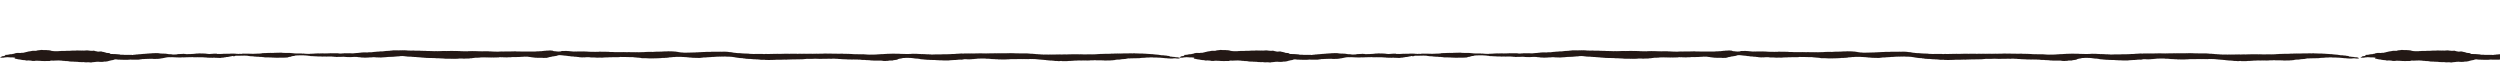 <svg xmlns="http://www.w3.org/2000/svg" width="400" height="12" viewBox="0 0 400 12"><defs><clipPath id="a"><path data-name="長方形 3604" transform="translate(953 1990)" fill="#fff" opacity=".86" d="M0 0h400v12H0z"/></clipPath></defs><g data-name="マスクグループ 203" transform="translate(-953 -1990)" clip-path="url(#a)"><g data-name="グループ 2678"><path data-name="パス 4094" d="m1141.642 1999.22-.051-.018-.1-.01-.025-.018h-.049v-.009h-.222v-.01l-.124-.008a.052.052 0 0 0 0-.01l-.1-.01v-.01l-.47-.036a.026.026 0 0 1 0-.009l-.1-.01a.061.061 0 0 1 0-.01h-.173l-.174-.093h-.049a.058.058 0 0 1 0-.01l-.2-.008v-.01h-.075l-.025-.02h-.049a.03.03 0 0 1 0-.01h-.05v-.008l-.32-.02a.02.02 0 0 1 0-.008h-.074v-.01h-.049v-.01l-.346-.008v-.01h-.074a.065.065 0 0 0 0-.01h-.049v-.009l-.149-.009v-.01h-.049v-.01h-.073v-.009h-.048v-.01h-.1v-.009h-.1v-.01h-.049v-.009h-.123a.055.055 0 0 1 0-.01h-.149v-.01h-.049v-.01h-.172v-.01h-.049v-.01h-.1a.015.015 0 0 0 0-.01h-.072v-.01h-.223c-.3-.033-.668-.041-.963-.074l-.321-.008v-.01h-.37v-.01h-.27v-.01h-.272v-.01h-.37v-.009h-.073a.068.068 0 0 1 0-.01l-.3.01v.01l-.444-.009v-.009h-.024v.01h-.172a.014.014 0 0 0 0 .01h-.912v.01l-.419.01-.172-.008v.009h-.223v-.01h-.123v.008l-.172.01v-.008h-.322v.01h-.123v.009h-.147v-.01l-.221.01v.01h-.248a.068.068 0 0 1 0 .01h-.542a.038.038 0 0 1 0 .01l-.173-.01a.064.064 0 0 1 0 .01h-.073v.01h-.321a.07.07 0 0 1 0 .01h-.4v.008h-.122v.01l-.419.01v.01h-.05a.015.015 0 0 1 0 .009h-.248a.052.052 0 0 1 0 .01h-.395a.031.031 0 0 0 0 .01l-.741-.008a7.222 7.222 0 0 1-.986-.006l-.123.01v-.01h-.124a.12.12 0 0 1-.072.01c-.162-.014-.417-.008-.617-.008l-.716-.008a.052.052 0 0 1 0 .01l-.64.012a1.3 1.3 0 0 1-.222.01.05.05 0 0 1 0-.01h-.419v.01h-.271v.01c-.15.016-.2-.033-.345-.018a.042.042 0 0 0 0 .008l-.838.012h-.37a.045.045 0 0 0 0 .009l-.246-.008h-.247a.028.028 0 0 1 0 .009l-.443-.009h-.321a.039.039 0 0 0 0 .01.681.681 0 0 1-.2-.02h-.272v-.008h-.123a.026.026 0 0 1 0-.01h-.123a.034.034 0 0 0 0-.01h-.147a.025.025 0 0 0 0-.009h-.1a.031.031 0 0 0 0-.01l-.32-.008v-.01h-.1v-.01h-.1v-.01h-.075a.026.026 0 0 1 0-.009c-.073 0-.148-.006-.221-.008a.041.041 0 0 1 0-.01l-.4-.008v-.009h-.1v-.009h-.073a.031.031 0 0 0 0-.01h-.173a.039.039 0 0 1 0-.008h-.124v-.01h-.148v-.01h-1.233c-.152-.016-.413.009-.568-.008v-.01l-.591-.008a.881.881 0 0 0-.172-.008v.008l-.247-.008a.033.033 0 0 0 0 .01h-.075v.01h-.123v-.01h-.124v.01h-.221l-.838-.006v.009a.862.862 0 0 1-.172-.009l-.517.011a.037.037 0 0 1 0-.01h-.346a.032.032 0 0 0 0 .01l-1.011.012a.047.047 0 0 1 0-.008h-.049v.009h-.123v.008l-.69-.007v-.01a6.234 6.234 0 0 0-.691.012l-.321-.009a.032.032 0 0 0 0 .01h-.075v.01c-.206 0-.411-.006-.616-.008v.01h-.42v-.01a.12.12 0 0 0-.073.01h-.568a.069.069 0 0 0-.05-.01v.01h-.073v.01h-.1v.01c-.1.01-.223-.034-.37-.018a.029.029 0 0 1 0 .009h-.172v.009h-.149a.064.064 0 0 1 0 .01h-.148v.01h-.272v.01h-.1a.052.052 0 0 0 0 .01h-.1v.01h-.147v.01h-.42a.016.016 0 0 0 0 .009h-.1v.01h-.248a.06.06 0 0 0 0 .009h-.147v.01l-.172-.009v.01h-.123a.05.05 0 0 1 0 .009h-.69v.009l-.616.011-.223-.009v.009h-.344c-.084.01-.576.023-.691.012v-.01h-.123a.033.033 0 0 0 0-.01h-.147a.05.05 0 0 1 0-.009h-.073v-.01a1.671 1.671 0 0 1-.221.01v-.01h-.222a.041.041 0 0 1 0-.009h-.148a.031.031 0 0 0 0-.01h-.3a.089.089 0 0 1 0-.009c-.091-.01-.256.013-.3.01v-.01h-.073v-.009h-.247a.031.031 0 0 1 0-.01h-.223a.059.059 0 0 1 0-.009h-.1a.03.03 0 0 1 0-.009c-.137-.016-.381.006-.517-.008a2.522 2.522 0 0 0-.493.02h-.123a8.31 8.31 0 0 1-.766.012.064.064 0 0 1 0-.01h-.444s0-.009-.048-.01l-.124.01a.052.052 0 0 0 0-.009l-.32-.009a.03.03 0 0 0 0-.01h-.492a.019.019 0 0 0 0-.01l-.2.01v-.01h-.3c-.267 0-.516 0-.714.02h-.3v.009h-.074a.039.039 0 0 0 0 .008h-.221a.032.032 0 0 0 0 .009h-.173a.032.032 0 0 1 0 .01h-.123a.091.091 0 0 1 0 .01h-.345a.017.017 0 0 0 0 .01h-.1v.01h-.1v.01h-.1v.009h-.247v.01h-.075a.028.028 0 0 1 0 .01h-.149a.061.061 0 0 1 0 .01h-.27a.061.061 0 0 1 0 .01h-.691a.058.058 0 0 0 0 .01l-.247-.01h-.172a.084.084 0 0 0 0-.01h-.148a.1.1 0 0 0 0-.01h-.148v-.009h-.148a1.391 1.391 0 0 0-.3-.027v.009l-.148-.009v.009a1.52 1.52 0 0 1-.2-.009c-.186 0-.422.008-.569-.008h-.27v.01c-.051 0-.049-.01-.049-.01h-.172a.021.021 0 0 1 0-.01.731.731 0 0 0-.146.01v-.009h-.1v-.009h-.074a.065.065 0 0 1 0-.01h-.246a.037.037 0 0 0 0-.01h-.147a.01.01 0 0 1 0-.008h-.074v-.01h-.123a.073.073 0 0 0 0-.01l-.074.01-.492-.008h-.272v-.01h-.049v-.01h-.2l-.641.012a1.485 1.485 0 0 1-.2-.018l-.37.01-.617-.018a.026.026 0 0 0 0-.01h-.1v.009h-.468v-.01l-.592.012v.01h-.616v.01h-.37v-.01a.716.716 0 0 0-.148.01c-.161.011-.359 0-.493.011h-.1v-.01h-.641v.01l-.271-.01v.01l-.37-.009c-.211 0-.367.015-.567 0h-.321a.635.635 0 0 1-.2.02v-.01h-.075v-.009h-1.01c-.152.014-.407 0-.641 0-.33 0-.659.01-.961.021l-.617-.008v.009h-.616v.01h-.419a4.484 4.484 0 0 1-.567.011v-.009a1.713 1.713 0 0 0-.369.02 1.636 1.636 0 0 1-.272-.018h-1.282l-.246.01v-.009l-.273-.009v-.01h-.271v-.01h-.074v-.01h-.074v-.009h-.074v-.009l-.3-.009a.069.069 0 0 1 0-.009h-.345v-.01h-.172a.024.024 0 0 1 0-.009c-.107 0-.214 0-.32-.009v-.01h-.1a.016.016 0 0 0 0-.009h-.123a.073.073 0 0 1 0-.01l-.443-.008v-.01l-.173-.009a.06.06 0 0 1 0-.009h-.049v-.01h-.073v-.01l-.248-.008v-.01l-.1-.01v-.009h-.049l-.024-.019-.125-.008-.026-.019h-.049a.064.064 0 0 1 0-.01l-.3-.018a.077.077 0 0 1 0-.01h-.074v-.01h-.073v-.008h-.076a.055.055 0 0 0 0-.01h-.073a.068.068 0 0 1 0-.01h-.149v-.008h-.2v-.009l-.271-.009v.009h-.2v.009l-.32-.008h-.124v.01l-.569-.008c-.191 0-.412.014-.541 0l-.3.01a.061.061 0 0 1 0 .01h-.444a5.448 5.448 0 0 0-.615.031h-.2v.01h-.246a.015.015 0 0 0 0 .01h-.148v.01h-.246v.01h-.173a.038.038 0 0 0 0 .009 2.151 2.151 0 0 1-.222-.009.078.078 0 0 0 0 .01l-.2.01v.008l-.838.013v.009h-.344a7.055 7.055 0 0 1-.691.012v-.009h-.1a.074.074 0 0 1 0-.01h-.1a.061.061 0 0 1 0-.01l-.272-.008a.03.03 0 0 1 0-.01l-.1-.009v-.009h-.075v-.009h-.1a.05.05 0 0 0 0-.01l-.1-.009-.025-.019-.3-.037v-.01h-.05v-.009h-.123v-.01h-.1v-.01h-.1v-.009h-.1a.05.05 0 0 1 0-.01h-.2v-.01h-.517v-.01c-.123.008-.246.014-.37.02-.274.006-.523.007-.738.031h-.321v.01h-.049v.01h-.591a.025.025 0 0 0 0 .01h-.2v.01h-.147v.01h-.124v.01a.78.78 0 0 1-.222-.018l-.666.01v.01l-.123-.008v.008h-.149a.074.074 0 0 1 0 .01h-.149v.009h-.123v.009h-.419a.068.068 0 0 1 0 .01l-.542.01v-.01h-.321a.072.072 0 0 1-.048.01c-.178-.012-.425-.009-.642-.008h-.272a.03.03 0 0 1 0-.009l-.321-.009a.032.032 0 0 1 0 .01 4 4 0 0 1-.493-.008h-.2a.025.025 0 0 0 0-.009h-.1a.05.05 0 0 1 0 .009h-.347a.062.062 0 0 1-.049.009v-.009h-.715v-.009h-.025v.01h-.273a.015.015 0 0 0 0-.01l-.47-.008h-.245v-.009h-.1v-.009h-.049v-.01h-.3c-.23-.025-.566-.017-.865-.018-.113 0-.312-.012-.444 0a.028.028 0 0 0 0 .01h-.247a.018.018 0 0 0 0 .01l-.248-.009v.01h-.123v.009a.076.076 0 0 1-.05-.009c-.156-.013-.367 0-.492-.009h-.222v-.009h-.247a.019.019 0 0 1 0-.01h-.123v-.009h-.172v-.01h-.272a.053.053 0 0 0 0-.009h-.247v-.01l-1.282.014v-.01h-.1v.01h-.321v-.01h-.1v-.009h-.1v-.01h-.124v-.01h-.147a.032.032 0 0 1 0-.01h-.074v-.01h-.1v-.01h-.223a.021.021 0 0 1 0-.01h-.1a.021.021 0 0 0 0-.009 4.052 4.052 0 0 0-.493.01.131.131 0 0 1-.074-.01 1.738 1.738 0 0 0-.3.02l-.1.048a3.5 3.5 0 0 1-.4.02.028.028 0 0 1 0 .01h-.025v-.011h-.108v-.01l-.246-.01-.024-.019-.3-.011c-.055-.02-.113-.037-.171-.057a.33.33 0 0 0-.024-.028 1.824 1.824 0 0 0-.2-.011v-.009h-.073v-.009a2.63 2.63 0 0 0-.468.017l-.37.008v.01h-.05v.01h-.124v.01h-.1a.031.031 0 0 0 0 .01h-.074v.008h-.074v.01h-.122v.01h-.05v.009h-.075v.008h-.27v.009h-.05v.009h-.074v.01h-.393v.009h-.074v.01h-.123v.01h-1.505c-.184 0-.424-.007-.568.007l-.27-.01-.716-.012v-.009h-.064v-.009h-.32v.01h-.419c-.034 0 .009.008-.026.01h-.616c-.12.012-.333-.006-.469.008a1.3 1.3 0 0 1-.245.009 1.428 1.428 0 0 0-.246-.009v.009h-.271v.009h-.148v.01l-.813-.013v-.009h-.222a.058.058 0 0 0 0-.01h-.173v-.01h-.344v-.01h-.075v-.01h-.27c-.214 0-.494-.009-.666.008l-.37-.011v.01c-.049 0-.049-.01-.049-.01l-.591-.012v-.008h-.593a.072.072 0 0 0 0-.009l-.493.008v.01c-.05 0-.1-.008-.148-.01v.009h-.1v.01h-.1v.01l-.4-.012h-.32v-.01h-.369a.023.023 0 0 1 0-.009h-.075v-.01h-.344v-.009h-.346v-.01a2.737 2.737 0 0 1-.32.009 6.03 6.03 0 0 0-.616-.011v.009c-.131.013-.367 0-.494.009h-.1v-.009h-.665v.009h-.271v.01h-.345v.009l-.171.01v-.01h-.1v-.01l-.421.018v-.01l-.714-.02h-.443v-.01h-.1v-.01h-.271v-.01l-.222.009v-.009l-.443-.011v-.01c-.149-.016-.4.006-.542-.01h-.346v-.009h-.1v-.01l-.592.018v-.01h-.075v-.009h-.32v-.01h-.148v-.01h-.073v-.01c-.156 0-.313-.008-.469-.01v.009h-.025l-.246-.01v.01a1.266 1.266 0 0 1-.247-.01h-.025v.01h-.2v.008l-.863-.012v.01h-.1v.01h-.05v.008h-.1v.01h-.1v.009l-.2.009a.091.091 0 0 0 0 .01h-.05a.047.047 0 0 1 0 .009h-.1v.008h-.1v.01h-.148v.009h-.2c-.192.022-.417.051-.617.073h-.394v.01h-.1v.01h-.049v.009h-.272v.01h-.049v.01h-.074v.009h-.123v.01h-.074v.01h-.171v.008h-.1a.065.065 0 0 0 0 .01h-.074v.01h-.074v.009h-.1v.01h-.049v.01c-.181 0-.362 0-.543.008a.069.069 0 0 1 0 .009h-.049v.009c-.115.016-.438 0-.493 0h-.32v.01l-.223.009v.008h-.1v.01h-.049v.009h-.075a.063.063 0 0 1 0 .009h-.147v.01h-.074v.009h-.1v.008h-.123v.01h-.124v.009h-.049v.01h-.1v.01h-.149a.044.044 0 0 0 0 .01h-.1v.009h-.1v.01h-.073v.009l-.519-.021v-.009c-.05 0-.049.009-.049.009h-.716a.125.125 0 0 0-.073-.01v.01h-.123v.009h-.074v.009h-.173a1.924 1.924 0 0 1-.443.027v-.01l-.172-.01a.028.028 0 0 1 0-.01h-.048a.058.058 0 0 1 0-.01h-.689l-.593-.011v.009h-.1v.01l-.542.008-.172.008v-.008a1.609 1.609 0 0 1-.2.008v-.008h-.1v-.009l-.592.017a8.325 8.325 0 0 0-.987.035h-.2v.009c-.115 0-.231 0-.345.009v.009a6.6 6.6 0 0 1-.666-.01v-.01h-.148v-.01h-.122a.068.068 0 0 0 0-.01l-.148-.01a.065.065 0 0 0 0 .01h-.2a.026.026 0 0 1 0-.009c-.142-.016-.366 0-.493-.012h-.543v-.009h-.2v-.009h-.074v-.008h-.049v-.009h-.073v-.009h-.1a.07.07 0 0 1 0-.01h-.1v-.009h-.148v-.01h-.122v-.009h-.2c-.088-.009-.307 0-.468 0h-.2v-.009h-.272v-.01h-.049v-.009h-.1a.053.053 0 0 1 0-.009 6.119 6.119 0 0 0-.617.008h-.271v.01h-.37v.01h-.074v.01h-.2v-.009l-.247.008v-.009l-.468.008a3.6 3.6 0 0 1-.37.018h-.272v.01h-.122v.009h-.1a.033.033 0 0 1 0 .01h-.1l-.023.02h-.051v.01h-.049v.009l-.271.009a.068.068 0 0 1 0 .01h-.37v.01h-.123v.008h-.125v.01h-.27v.009h-.345v-.01h-.371v-.01h-.05v-.009h-.221v.01l-.666-.012v.01h-.2v.01h-.049l-.025.02-.418-.011v.01h-.1v.01a.642.642 0 0 1-.2-.021h-.222v-.01h-.049v-.008h-.2v-.009h-.1a.091.091 0 0 1 0-.01h-.173v.01h-.371v.01h-.024l-.764.008v.009l-.3-.011v.01h-.1v.01h-.2v.01h-.223v.01h-.1v-.009h-.3v.009l-.124-.01c-.014-.023-.026-.02-.049-.037h-.518v.01h-.074v.01h-.171a3.733 3.733 0 0 1-.517.028v-.01h-.125v-.01l-.221-.01-.025-.019h-.05v-.009h-.172a.018.018 0 0 0 0-.009h-.05v-.009a.629.629 0 0 0-.123.009v-.009h-.074v-.009q-.173 0-.345.009c-.035 0 .008-.006-.025-.01l-.371-.01v.008h-.123v.01h-.2v.009h-.1a.028.028 0 0 1 0 .009h-.075v.01h-.075v.009h-.1v.01h-.1v.01h-.148v.009h-.222v.01h-.149v.01h-.419a.068.068 0 0 0 0 .01h-.37a.05.05 0 0 1 0-.009h-.049l-.025-.018h-.172a.949.949 0 0 0-.2-.021v.01h-.073v.01h-.2v.009h-.271v.01h-.246a.087.087 0 0 0 0 .01l-.1.009-.025.02h-.049v.009h-.049v.01h-.074v.01c-.116.015-.147-.014-.271 0v.01h-.32v-.01l-.1-.01v-.01h-.074v-.009h-.049a.014.014 0 0 1 0-.008h-.076a.046.046 0 0 0 0-.01h-.344a.21.21 0 0 1-.024-.02h-.049v-.009l-.174-.011v-.01a.869.869 0 0 1-.1-.009v-.009h-.075v-.009h-.173v-.009h-.1a.055.055 0 0 0 0-.01h-.147v-.009a.119.119 0 0 0-.074.009h-.124v-.009h-.247v-.01h-.049v-.01c-.058 0-.114-.006-.173-.01v-.008h-.073v-.01h-.073a.042.042 0 0 1 0-.009l-.494-.011v.01h-.1v.01h-.345v.01l-.223.009v.009h-.221v.01h-.1v.009h-.221v.01h-.075a.078.078 0 0 1 0 .009h-.05a.041.041 0 0 1 0 .009l-.247.01v.009h-.073v.008c-.091 0-.181.006-.271.009v.009h-.074v.01h-.074a.058.058 0 0 1 0 .01h-.148v.009h-.073v.009l-.346.009v.009h-.1v.01h-.074v.01l-.222.008v.01h-.049v.01l-.148.008v.01l-.247.009a.064.064 0 0 0 0 .009h-.05l-.025.02h-.147v-.01c-.159-.018-.4 0-.542-.012l-.74.008a.055.055 0 0 0 0-.01h-.074a.056.056 0 0 1 0-.009c-.165 0-.328-.008-.494-.01v-.01h-.048l-.049-.03h-.049v-.01c-.082 0-.165-.006-.247-.01v-.009h-.123v-.009h-.147v-.009h-.148a.034.034 0 0 0 0-.01h-.37a.034.034 0 0 1 0-.01 2.776 2.776 0 0 1-.42-.02c-.061-.016-.052-.045-.048-.086l-.222-.047v-.01h-.2v-.01h-.074v-.01l-.148-.01-.048-.037-.172-.049h-.048c-.017-.012-.034-.026-.051-.037h-.049v-.01h-.049a.087.087 0 0 1 0-.01h-.1v-.01h-.049l-.025-.019c-.061-.016-.043.01-.073-.028l-.1-.01v-.01c-.09 0-.181.006-.271.009a1.212 1.212 0 0 1-.3.019v-.01h-.074v-.01h-.049v-.01h.031v-.01h-.05v-.01h-.073v-.009h-.1l-.049-.028h-.05l-.048-.029h-.049l-.05-.027h-.049a.061.061 0 0 1 0-.01l-.149.008v.01h-.394v-.009h-.074v-.009c-.074 0-.148-.008-.223-.01v-.009h-.049v-.01h-.123a.055.055 0 0 0 0-.01h-.073v-.01l-.494.036-.4-.011v.01l-.839-.021v.01h-.073v.009l-.641.008a.037.037 0 0 1 0 .009h-.148v.01h-.148v.009h-.247l-.468.008v.01l-.714.008a.018.018 0 0 1 0 .009h-.123a.046.046 0 0 1 0 .01h-.246v.009h-.05v.009h-.666v-.008h-.124a.06.06 0 0 1 0-.009l-.172-.009a.091.091 0 0 0 0-.01h-.073v-.009h-.049v-.01h-.05l-.074-.038-.1-.01-.025-.02h-.049a.045.045 0 0 0 0-.009h-.05v-.01h-.073a.055.055 0 0 1 0-.01h-.074v-.01h-.221v-.01l-.4-.01-.173.008a2.574 2.574 0 0 0-.469-.02v.009h-.049l-.024.018h-.124v.01h-.073a.074.074 0 0 0 0 .009l-.2.009-.025.018h-.049l-.024.019h-.05l-.049.028-.1.009v.01a.117.117 0 0 1-.075-.01 1.31 1.31 0 0 0-.221.009l-.2-.01v.009h-.074a.231.231 0 0 1-.026.018c-.041 0-.082.007-.123.009v.01l-.1.01v.009h-.073v.01h-.075v.01h-.074v.01h-.075l-.025.018h-.056v.01l-.074.01-.025.018-.1.01-.051.027-.147.018-.025.02h-.049l-.026.02h-.049l-.024.018-.1.01-.024.019h-.05l-.025.018h-.049v.01h-.272a1.226 1.226 0 0 1-.345.037v-.01h-.418v.008h-.074v.01h-.049a.022.022 0 0 1 0 .01h-.048v.01h-.05l-.148.047-.075.046h-.049v.01h-.073v.01h-.075a.056.056 0 0 1 0 .009h-.05l-.049.028h-.05v.009l-.246.009v.01h-.049v.009h-.074a.055.055 0 0 0 0 .01h-.075v.01h-.048l-.026.018h-.049v.01h-.05v.01h-.1v.009h-.1v.01h-.173l-.172.047c.008.039.052.051.146.057-.02.057-.058.033-.15.057l-.049.027h-.05v.01l-.172.008-.223.057c-.036.02.008.049-.026.074h-.024a.428.428 0 0 1-.2.047c.023.035.082.039.122.066a1.81 1.81 0 0 0 .3 0h.173v-.009l.148-.02v-.008h.1v-.01l.173-.009v-.009a3.7 3.7 0 0 1 .567.02h.221v.01h.272v.009h.074v.009h.123a.047.047 0 0 0 0 .008c.084.016.121.01.147.048h.026l-.024.027-.051.01v.019h-.024v.02h-.025a.334.334 0 0 0 .025.037l.27.039a.166.166 0 0 1 .023.019l.1.009.025.019.147.02v.01h.075a.025.025 0 0 1 0 .01h.074v.009h.074v.009h.074v.009h.049l.024.019h.049a.046.046 0 0 0 0 .01h.049v.01h.074v.01h.075v.01h.049v.009h.075a.029.029 0 0 0 0 .01h.05v.009h.074v.01h.2v.009l.1.01.025.018h.05l.025.02c.135.026.3-.029.493-.008v.01h.173v.01h.1a.05.05 0 0 0 0 .01h.075v.01h.049l.049.027h.05v.01h.419v-.009h.049l.049-.028h.37v.01h.272v.008c.073 0 .147.008.221.01v.01h.1v.01h.271q.234.011.469 0l.592-.008.048-.027.175-.037.442.02a.034.034 0 0 1 0-.01h.124v-.009h.1v-.01h.345v-.009l.442.01v.01h.2v.01h.074a.039.039 0 0 0 0 .01h.048v.01h.1v.01l.247.01v.01h.048v.01h.074v.009h.32a.068.068 0 0 0 0 .01h.1v.01h.1v.01l.147.02v.01h.049v.009l.222.01v.009l.32-.009v.01h.074v.01l.37.01v.01h.271v.008h.049a.024.024 0 0 1 0 .009h.1v.01h.1v.01h.271v.009h.369v-.009h.1v.01h.049v.01l.1.01v.009h.1a.027.027 0 0 1 0 .009l.568-.016a1.641 1.641 0 0 0 .419.029v-.01h.05a.061.061 0 0 0 0-.01h.049l.025-.019h.148v-.01l.222-.008v-.01h.1v-.01h.075a.023.023 0 0 0 0-.009h.075v-.01h.2v-.01a2.065 2.065 0 0 1 .394.021h.148v.009h.1a.089.089 0 0 0 0-.009h.1v-.01h.172v-.009l.147-.02v-.009h.1v-.009l.2.01v-.01l.148-.019v-.009l.148-.01.076-.037h.049l.073-.037h.05c.016-.01.033-.018.051-.027l.1-.01a.481.481 0 0 0 .049-.028h.05l.025-.02h.073a.054.054 0 0 1 0-.008h.049v-.009h.075a.052.052 0 0 1 0-.01h.048v-.009h.05l.024-.019h.05c.057-.025.115-.051.174-.074l.123-.01a.055.055 0 0 0 0-.01 1.145 1.145 0 0 1 .3.02h.1a.02.02 0 0 1 0 .009l.1.01v.01h.173v-.009a.689.689 0 0 1 .2.019h.3c.17.018.453.01.666.01h.246v-.01h.074v-.009l.2-.009v-.01a1.453 1.453 0 0 1 .246.01h.469v.01a.911.911 0 0 0 .173-.01h.517v-.01h.074a.028.028 0 0 0 0-.009l.148-.009.025-.018c.058 0 .116-.007.173-.009v-.01h.05l.024-.019h.049v-.009h.345v-.009h.149a.03.03 0 0 0 0-.009h.27v-.009h.369v-.01h.2v.009c.05 0 .049-.009.049-.009h.148v-.009a1.851 1.851 0 0 1 .32.03l.715-.018v-.01h.123v-.01h.1v-.01h.074a.027.027 0 0 1 0-.009h.073v-.009h.049v-.01h.05l.025-.019h.05v-.009h.1v-.01h.075l.024-.018h.05v-.01l.123-.01.025-.019h.049v-.009h.049l.051-.02h.05l.025-.018.148-.018.025-.019h.073v-.01h.075v-.009h.148a.046.046 0 0 1 0-.01c.131 0 .262.006.394.011h.025a.055.055 0 0 1 0-.01l.568.011v.01h.245a.046.046 0 0 1 0 .01h.221a4.622 4.622 0 0 0 .593.011v-.009h.147v-.009l.37.01v-.01h.246v-.01l.371-.008.073.009a.05.05 0 0 1 0-.009h.074v-.01l.246.01a3.2 3.2 0 0 1 .419-.008v.01h.666a.132.132 0 0 1 .075-.01v.01h.789a.034.034 0 0 0 0 .01l.2.01a.041.041 0 0 0 0 .01h.073v.009h.272v.01h.073v.01h.074v.01h.247v.01h.492a.954.954 0 0 0 .173.01v-.01a2.976 2.976 0 0 1 .346 0v.008h.344a.056.056 0 0 0 0 .009h.247v.01l.27.01v-.009h.074a.015.015 0 0 1 0-.009c.048-.008.1-.014.148-.02v-.01h.247c.008 0 .015-.012.024-.018l.1-.01.024-.018h.049a.073.073 0 0 0 0-.01l.2-.008.073-.038h.124v-.009h.074a.023.023 0 0 0 0-.01h.074v-.009h.07v-.009h.074v-.01h.049l.075-.037h.049v-.01h.049v-.009h.124v-.015l.1-.01.05-.027h.05v-.01h.1v.044h.049v-.009h.173v-.01l.1-.01c.022-.029.064-.032.1-.056l.813-.007v-.01l.322.011v-.009c.114 0 .23-.006.346-.009a.024.024 0 0 0 0 .01h.271v.009c.071.009.12 0 .172.01l.024.018.148.01v.01h.049a.068.068 0 0 0 0 .01h.1v.01h.074v.01h.074v.01h.3v.01l.2.01v.01h.075v.01h.073v.01h.148v.009h.075v.01l.444.01v.01h.074v.01h.076a.027.027 0 0 0 0 .01h.345v.01h.048v.01l.246.01a.052.052 0 0 0 0 .01l.1.01v.01h.1a.031.031 0 0 0 0 .01h.592v.009h.074v.009h.394v.01l.345.01a8.7 8.7 0 0 0 .913.012h.814v-.01h.222v-.01l.2-.008v-.01h.074v-.01h.049c.042-.018.084-.037.124-.057h.049l.025-.02.272-.027.025-.028.049-.01.074-.037h.05c.007-.007.017-.012.025-.02l.1-.009v-.009l.172-.01v-.008h.05l.025-.019h.05l.074-.037a2.6 2.6 0 0 1 .27-.018v-.009h.322v-.01h.813v.009h.1v.009h.222v.009l.246.02a.037.037 0 0 0 0 .01h.074v.009l.222.01v.008h.051l.024.02.124.01a.026.026 0 0 0 0 .01h.246c.29.033.67.027.963.06h.494a.023.023 0 0 0 0 .01 4.019 4.019 0 0 0 .5-.008l.442.02v-.01h.075v-.01h.345v.01h.371v.01h.049v.009h.2v.009h.05v.01h.222a1.084 1.084 0 0 0 .246.029v-.01l.418-.008h.322v-.01l.394-.008v.009l.246.011a.056.056 0 0 1 0 .009h.049v.009h.2v.009h.321a1.216 1.216 0 0 0 .221.01v-.01h.222v-.009h.173v-.01l.371-.008v.01h.3v.009h.074v.01h.049v.01h.075a.058.058 0 0 1 0 .01h.173v.01h.1v.01h.123v.01h.049a.163.163 0 0 1 .025.02h.1v.009h.271v.01h.123v.01l.494-.018v-.01h.222v-.01h.074v-.009h.37a.047.047 0 0 1 0-.009l.246-.018a2.812 2.812 0 0 1 .492.031h.3v.01l.2-.009v.009h.124v.01a3.356 3.356 0 0 0 .42-.028h.172v-.009l.222-.01a.037.037 0 0 0 0-.009h.1v-.009h.123v-.01h.1v-.009h.1v-.01c.281-.01.559-.018.839-.026.118-.014.278-.023.4-.037h.123a.055.055 0 0 0 0-.01h.074v-.01h.2v-.01h.049v-.008h.074v-.01h.148v-.01l.1-.01v-.009l.4-.008v.009h.074v.01h.123v.01h.1v.01h.075v.01h.073v.01h.124v.01h.073v.01h.074v.01h.2v.01l.394.01v.01h.123v.01h.05v.01h.221a1.222 1.222 0 0 0 .2.02h.2v.009h.049v.009h.1v.01l.3.01a.043.043 0 0 1 0 .009h.147a.044.044 0 0 1 0 .008h.074v.009h.074v.01c.065 0 .132.006.2.011v.009h.2v.01h.122v.01h.1v.01h.2v.008h.073v.01h.074a.061.061 0 0 0 0 .01l.272-.009a.06.06 0 0 0 0 .009h.1v.009h.493v.01h.4v.008h.147v.009h.073a.047.047 0 0 0 0 .008h.494v.01h.171v.01h.1v.01h.1v.01h.3a.072.072 0 0 0 0 .01h.05v.01h.124a2.287 2.287 0 0 0 .271.02l.072-.009v.009h.692v.009l.246-.008v.009c.108.012.605 0 .69-.007v-.01a1.954 1.954 0 0 1 .2.01v-.01h.074v-.009l.1-.009a.047.047 0 0 1 0-.01h.517a1.789 1.789 0 0 0 .394.02.028.028 0 0 0 0-.01h.123a.034.034 0 0 1 0-.009l.123.011a.052.052 0 0 1 0-.01h.394l.223-.029v-.01h.048v-.009h.247v-.01h.049l.025-.018h.049v-.009h.147a.031.031 0 0 1 0-.01h.074v-.009h.073v-.01h.075v-.01l.444-.008v-.01h.221v-.009h.1v-.01h.049v-.01h.172v-.009h.418v-.01l.4.011v.01a1.711 1.711 0 0 1 .2-.01v.01h.443a1.206 1.206 0 0 0 .222.01v-.01h.2v.009a1.238 1.238 0 0 0 .223-.008h.37v-.009h.075a.047.047 0 0 1 0-.009l.221.01v-.01h.05a.02.02 0 0 0 0-.01h.049l.025-.018h.074v-.01c.021 0 .181.018.2.02l.247-.008a.024.024 0 0 0 0 .009h.1v.009l.666.011a.052.052 0 0 0 0-.009h.122v-.01h.468v-.01h.049v-.009h.075v-.01l.493-.008v.01h.025c.108 0 .214-.006.321-.008v-.009h.32c.125-.008.247-.018.371-.027v-.008h.3v-.01l.2-.008v-.01a.067.067 0 0 1 .048.01h.123v.01h.024a.028.028 0 0 1 0-.01h.321a.053.053 0 0 0 0 .009h.072v.009h.05v.009h.075v.01h.048v.01l.171.01v.009h.049v.01l.814.1h.221v.01h.1v.01a.063.063 0 0 0 .05-.01h.32l.073-.01v.01h.322v.009h.073v.01l.247-.008h.344a.015.015 0 0 1 0-.009h.049l.05-.028h.048c.017-.008.032-.019.049-.027h.05c.007-.007.016-.012.025-.02h.049l.05-.038.2-.018v-.01h.05l.024-.018.149-.019.05-.028h.049v-.01h.075v-.01h.049a.021.021 0 0 0 0-.009h.074v-.01h.049v-.01l.147-.009a.069.069 0 0 0 0-.009h.075l.024-.02h.049v-.009h.05v-.009h.049l.049-.02h.049c.059-.024.116-.049.173-.074a1.46 1.46 0 0 1 .257-.016v-.026l.067.006v.009h.049v.009c.073 0 .149.007.223.009l.024.018h.147v.01l.174.009a.068.068 0 0 0 0 .01h.049v.01l.3.009v.01h.073v.01h.05a.044.044 0 0 0 0 .01c.041 0 .083.006.124.009v.009h.05a.064.064 0 0 1 0 .01l.222.008a.078.078 0 0 1 0 .01l.148.01v.01l.1.008v.01h.1v.01h.172v.008h.1a.065.065 0 0 0 0 .01h.124l.024.018h.05a.037.037 0 0 0 0 .01h.321l.026.018h.049v.01l.273.018v.009l.1.01v.01l.47.035.147-.01v-.01c.075.007.149.014.223.018a.025.025 0 0 0 0-.009h.125v-.01c.071-.008.574-.022.665-.012a.031.031 0 0 1 0 .01h.074v.01h.074a.063.063 0 0 1 0 .009h.073v.01h.246v.01c.034 0-.01-.008.025-.01l.417.008a3.7 3.7 0 0 0 .545.027v-.01a2.962 2.962 0 0 1 .395 0 1.37 1.37 0 0 0 .247.01v-.01h.125a.025.025 0 0 1 0-.01h.1v-.01h.246a.078.078 0 0 0 0-.01h.073v-.009l.371.008a.02.02 0 0 1 0-.01h.1v-.01h.221a.015.015 0 0 0 0-.009h.346v-.01a1.381 1.381 0 0 1 .246.009h.369v-.01l.371.009a.018.018 0 0 0 0-.01h.148l.048-.027h.049v-.01l.321.009h.667v.009h.3v.009h.1v.009h.345l.245-.01a.03.03 0 0 1 0 .009l.2.008v.01l.147.018a.017.017 0 0 0 0 .009h.123v.01h.1v.009h.172a.078.078 0 0 0 0 .01h.05v.009h.2v.008l.172.01v.01h.049v.009h.1v.01h.049v.01h.05a.16.16 0 0 1 .025.019h.05v.008h.64l.494.028c.124.014.373 0 .494.008a.137.137 0 0 0 .074-.01c.061 0 .074.01.074.01l.222-.01h.394a.027.027 0 0 0 0-.01h.073v-.009h.222v-.009h.172v-.008h.247v-.01h.049v-.008h.073v-.009h.319v-.01h.173v-.01h.049v-.01h.3v-.01l.246-.02.024-.02h.05v-.009h.049a.019.019 0 0 1 0-.008h.075a.024.024 0 0 0 0-.009h.221a.009.009 0 0 0 0-.009l.173-.009v-.009h.049v-.009h.074v-.01l.222.008v-.009h.074v-.009h.173v-.01h.344v.01h.025v-.01a4.684 4.684 0 0 1 .69.018l.321.008v.01h.222v.009h.075v.009h.074v.01l.271.018a.034.034 0 0 0 0 .01h.049v.009h.173c.141.016.329.031.469.046h.271v.008h.272v.009l.073-.009a4.265 4.265 0 0 0 .518.009v-.01h.1a.055.055 0 0 1 0-.01h.074v-.01h.1v-.01h.123a.058.058 0 0 0 0-.01h.049a.024.024 0 0 0 0-.009h.073v-.009l.518-.011a.03.03 0 0 1 0-.01h.074v-.01h.222a.019.019 0 0 0 0-.01h.075a.025.025 0 0 0 0-.01h.076a.021.021 0 0 0 0-.01h.222a.03.03 0 0 0 0-.01h.1v-.01h.075v-.01h.368v-.01h.075v-.01h.173a.061.061 0 0 0 0-.01h.147v-.01h.37a.073.073 0 0 1 0-.01h.2v.01h.1v-.01h.147v-.01c.018 0 .156.01.221.009a5.054 5.054 0 0 1 .544 0v.009h.492a.036.036 0 0 0 0 .01h.147a.023.023 0 0 0 0 .009h.173v.01h.073v.01h.05v.009l.148.009.026.018h.1a.031.031 0 0 1 0 .01l.149.018.026.019h.048v.01h.074v.01h.049v.009l.172.009v.01h.048a.03.03 0 0 1 0 .01h.074v.01h.148a.246.246 0 0 1 .025.02h.05l.025.018c.147 0 .3.006.444.009a.024.024 0 0 0 0 .009h.048c.016.01.032.02.05.029l.222.009.026.02.123.009v.009h.073a.064.064 0 0 0 0 .01h.05a.084.084 0 0 0 0 .01h.222v.01h.146v.009h.123v.009h.246a.068.068 0 0 1 0 .01h.1a.023.023 0 0 1 0 .009h.073a.06.06 0 0 1 0 .009h.173v.01h.072a.015.015 0 0 0 0 .009h.345v.009h.074v.009h.074v.009h.271v.009h.05v.009l.247.01v.01l.1.009v.009l.493.009v-.01h.123v.01h.05v.01h.075v.009h.394a.052.052 0 0 0 0 .01 3.365 3.365 0 0 0 .418-.01c.343-.013.635 0 .911-.031l1.233-.013v-.01h.271a.047.047 0 0 1 0 .01l.319-.01v-.009h.2v-.01h.171v-.01h.346v-.008h.691a.039.039 0 0 0 0-.008h.64v-.009a.976.976 0 0 1 .173.009v-.009l.37-.011v-.009h.073v-.009l.271-.02v-.009h.05v-.009h.222a.044.044 0 0 1 0-.01l.073.009h.714a7.005 7.005 0 0 1 .716-.012.023.023 0 0 1 0 .008h.174v-.008h.1a.055.055 0 0 0 0 .01h.173a.024.024 0 0 0 0 .01l.42-.012v-.009l.395.009a.052.052 0 0 0 0-.01h.123a.045.045 0 0 1 0 .009h.025v-.009h.147v.008h.148v-.01h.074v-.01l.617.018v-.009h.075v-.009a3.2 3.2 0 0 1 .543.016h.321a.023.023 0 0 1 0 .009h.075v.009h.075v.01h.073v.01h.222a.1.1 0 0 1 0 .01h.124v.01h.1a.036.036 0 0 0 0 .008h.246v.01h.32a.034.034 0 0 0 0 .01h.246v.01h.074v.01h.271l.419.009v.01l.394-.021v.01h.4a.051.051 0 0 1 0 .008h.2v.009h.073a.056.056 0 0 1 0 .009l.247-.01a.078.078 0 0 1 0 .01h.1v.009h.075a.06.06 0 0 1 0 .009h.049v.009h.1v.01l.493.008v.01h.1v.009h.073v.009h.321v.009h.1v.009h.1v.01h.123v.009c.034 0 .066.007.1.009v.01l.42.008v.01h.1v.009h.467v-.01h.37v.009h.346v.01h.073v.009l.174.009.024.02h.221a.036.036 0 0 1 0 .009 1.887 1.887 0 0 0 .346-.02h.246c.007-.007.016-.012.023-.02h.05l.024-.019.1-.009a.044.044 0 0 1 0-.01h.3v-.009h.025v.009h.172v-.01h.074l.1-.047.1-.01v-.008h.1v-.01h.074v-.01h.075a.055.055 0 0 1 0-.01h.073v-.009h.074v-.009h.073l.072-.038h.05l.074-.037h-.191l.05-.029.27-.038a.078.078 0 0 0 0-.01c.025 0 .048-.007.074-.009a.256.256 0 0 1 .024-.02l.2-.01a.073.073 0 0 1 0-.01h.049l.048-.027h.049l.025-.019h.05a.068.068 0 0 0 0-.01l.1-.01v-.01l.394-.01v-.01c.11-.012.538 0 .617.008h.222v.01h.123v.01h.1v.01h.1v.009h.05v.01l.148.01v.009h.05l.025.018h.123v.009h.075a.009.009 0 0 0 0 .009l.319.009v.01l.149.009v.009h.049v.01l.148.009.05.029.074.009a.027.027 0 0 0 0 .009h.075a.068.068 0 0 0 0 .01h.1v.009h.172v.009h.124v.01h.05v.009h.123a.024.024 0 0 1 0 .008h.147v.01l.1.01a.056.056 0 0 0 0 .009l.37.008a3 3 0 0 0 .321.019h.246l.025.018h.148v-.01l.222.009s.009-.012.048-.009v.009h.05v.01h.1v.01l.419.008v.01h.123v.009h.345a7.732 7.732 0 0 0 .864.025h.345v-.01h.073v-.01h.074a.074.074 0 0 0 0-.01l.764-.049h.2v-.01l.221-.01v-.01h.1v-.01h.073a.052.052 0 0 1 0-.01l.37-.01a.056.056 0 0 0 0 .009h.271l.073-.038.123-.01v-.01h.05v-.01l.442-.01v.01h.05v.009h.074v.01l.2-.01a.871.871 0 0 0 .2.009l.026-.018h.2v-.01h.123v-.01h.075v-.01h.246v-.009h.049v-.01h.148a.06.06 0 0 0 0-.009h.073a.03.03 0 0 0 0-.01l.246-.01a.031.031 0 0 1 0-.01h.05v-.01h.37v-.009l.569-.011a.077.077 0 0 0 0 .01h.3v.01h.073v.008h.049a.058.058 0 0 1 0 .01h.443v.01h.148a.029.029 0 0 1 0 .01h.074v.009h.124v.01h.074v.01h.3v.01l.27.009v.009h.049v.01h.395v.009l.1.01a.048.048 0 0 1 0 .01l.369-.011c.035 0-.009.006.025.009h.765a.05.05 0 0 0 0-.009l.517-.011v-.01h.1v-.01h.124v-.01h1.085v-.009h.863a.045.045 0 0 0 0 .009l.1-.009h.395v.01c.058 0 .115-.008.172-.01l.345.008a.073.073 0 0 1 0-.01h.1v-.01h.3a.021.021 0 0 0 0 .009c.082 0 .162-.007.245-.009v.008h.321a.056.056 0 0 1 0 .009h.2v.01h.05v.01h.074v.01h.172v.009l.149.02a.059.059 0 0 0 0 .009h.2a.03.03 0 0 0 0 .01h.125v.009h.1v.009h.148v.01h.049a.041.041 0 0 0 0 .009h.1v.009h.075v.01c.1 0 .2.006.3.009a.056.056 0 0 1 0 .009l.148.02a.018.018 0 0 0 0 .009l.2.009a.023.023 0 0 0 0 .01h.073v.009l.271.009v.01h.074v.009l.222-.009v.009h.05v.01l.171.009v.008h.076v.01l.2.009a.04.04 0 0 0 0 .009h.05v.01l.2-.01a.032.032 0 0 0 0 .01h.173v.008h.073v.01c.226.027.354-.045.567-.02v.009h.073a.027.027 0 0 1 0 .009l.371.009v-.009h.443v-.01h.1v-.01h.123a.055.055 0 0 1 0-.01h.37v-.01h.123v-.01h.222a.064.064 0 0 0 0-.01h.1a.021.021 0 0 0 0-.01h.124a.032.032 0 0 0 0-.01h.371a1.785 1.785 0 0 1 .27-.02v.009l.049-.009h.248a.061.061 0 0 1 0 .01l.519-.011.147.009v-.01h.3v.009h.319v-.01h.246v-.01h.05v-.01h.541v-.009h.1a.073.073 0 0 1 0-.01h.2a.022.022 0 0 0 0 .009c.143.016.365 0 .493.008h.468a.056.056 0 0 1 0 .009c.048 0 .034-.007.049-.009h.025a.063.063 0 0 1 0 .009h.3v.01h.074a.061.061 0 0 0 0 .01h.074v.009l.3-.01a.069.069 0 0 0 .049.009v-.009h.542l.024-.018.3-.011v-.008h.1v-.009h.1v-.009h.124l.048-.027.1-.01a.065.065 0 0 1 0-.01l.1-.01v-.008h.073v-.009h.123v-.009h.3a.078.078 0 0 0 0-.01h.074a.08.08 0 0 0 0-.01h.074v-.01h.073v-.008h.074l.024-.02.2-.009.024-.02.148.009a.037.037 0 0 1 0-.009h.1v-.009h.149l.515-.1c.092-.012.247.012.3.008v-.01h.073v-.008h.419s0-.008.049-.01h.518a.064.064 0 0 0 0-.009h.272v-.009h.172v-.01h.1v-.01h.049v-.009h.1v-.008h.1v-.009h.172a.051.051 0 0 1 0-.008h.1a.044.044 0 0 0 0 .008h.025v-.01h.173v-.01l.172-.01v-.01h.049v-.01h.1a.074.074 0 0 0 0-.009h.445v-.01h.073a.064.064 0 0 0 0-.01l.543.008v.01h.518a.072.072 0 0 1 0 .01h.1v.01h.2a.028.028 0 0 1 0 .009h.27a.058.058 0 0 0 0 .01h.173v.01h.073a.068.068 0 0 0 0 .01h.148v.009h.123v.009h.1v.01l.1.01v.008l.345.01a.053.053 0 0 1 0 .009l.172.009v.01h.149v.01l.247.008.394.008a.055.055 0 0 1 0-.01h.074a.044.044 0 0 1 0-.008h.05a.1.1 0 0 1 0-.01c.106-.014.252.007.344-.01h.025a.075.075 0 0 1 0 .01h.1a.028.028 0 0 0 0 .01h.074v.009h.148v.008h.2v-.01h.05a.029.029 0 0 1 0-.01l.075-.01c.007-.01.016-.018.023-.027h-.024c-.112-.078-.113-.084-.113-.091Z" fill="#231815" fill-rule="evenodd"/></g><g data-name="グループ 2679"><path data-name="パス 4095" d="m1330.309 1999.22-.051-.018-.1-.01-.025-.018h-.049v-.009h-.222v-.01l-.124-.008a.052.052 0 0 0 0-.01l-.1-.01v-.01l-.47-.036a.026.026 0 0 1 0-.009l-.1-.01a.061.061 0 0 1 0-.01h-.173l-.174-.093h-.049a.058.058 0 0 1 0-.01l-.2-.008v-.01h-.075l-.025-.02h-.049a.03.03 0 0 1 0-.01h-.05v-.008l-.32-.02a.02.02 0 0 1 0-.008h-.074v-.01h-.049v-.01l-.346-.008v-.01h-.074a.065.065 0 0 0 0-.01h-.049v-.009l-.149-.009v-.01h-.049v-.01h-.073v-.009h-.048v-.01h-.1v-.009h-.1v-.01h-.049v-.009h-.123a.055.055 0 0 1 0-.01h-.149v-.01h-.049v-.01h-.172v-.01h-.049v-.01h-.1a.015.015 0 0 0 0-.01h-.072v-.01h-.223c-.3-.033-.668-.041-.963-.074l-.321-.008v-.01h-.37v-.01h-.27v-.01h-.272v-.01h-.37v-.009h-.073a.068.068 0 0 1 0-.01l-.3.01v.01l-.444-.009v-.009h-.024v.01h-.172a.014.014 0 0 0 0 .01h-.912v.01l-.419.01-.172-.008v.009h-.223v-.01h-.123v.008l-.172.01v-.008h-.322v.01h-.123v.009h-.147v-.01l-.221.01v.01h-.248a.068.068 0 0 1 0 .01h-.542a.038.038 0 0 1 0 .01l-.173-.01a.064.064 0 0 1 0 .01h-.073v.01h-.321a.07.07 0 0 1 0 .01h-.4v.008h-.122v.01l-.419.01v.01h-.05a.015.015 0 0 1 0 .009h-.248a.052.052 0 0 1 0 .01h-.395a.031.031 0 0 0 0 .01l-.741-.008a7.222 7.222 0 0 1-.986-.006l-.123.01v-.01h-.124a.12.12 0 0 1-.072.01c-.162-.014-.417-.008-.617-.008l-.716-.008a.052.052 0 0 1 0 .01l-.64.012a1.3 1.3 0 0 1-.222.01.05.05 0 0 1 0-.01h-.419v.01h-.271v.01c-.15.016-.2-.033-.345-.018a.042.042 0 0 0 0 .008l-.838.012h-.37a.045.045 0 0 0 0 .009l-.246-.008h-.247a.028.028 0 0 1 0 .009l-.443-.009h-.321a.039.039 0 0 0 0 .01.681.681 0 0 1-.2-.02h-.272v-.008h-.123a.026.026 0 0 1 0-.01h-.123a.034.034 0 0 0 0-.01h-.147a.025.025 0 0 0 0-.009h-.1a.031.031 0 0 0 0-.01l-.32-.008v-.01h-.1v-.01h-.1v-.01h-.075a.026.026 0 0 1 0-.009c-.073 0-.148-.006-.221-.008a.041.041 0 0 1 0-.01l-.4-.008v-.009h-.1v-.009h-.073a.031.031 0 0 0 0-.01h-.173a.039.039 0 0 1 0-.008h-.124v-.01h-.148v-.01h-1.233c-.152-.016-.413.009-.568-.008v-.01l-.591-.008a.881.881 0 0 0-.172-.008v.008l-.247-.008a.033.033 0 0 0 0 .01h-.075v.01h-.123v-.01h-.124v.01h-.221l-.838-.006v.009a.862.862 0 0 1-.172-.009l-.517.011a.037.037 0 0 1 0-.01h-.346a.032.032 0 0 0 0 .01l-1.011.012a.047.047 0 0 1 0-.008h-.049v.009h-.123v.008l-.69-.007v-.01a6.234 6.234 0 0 0-.691.012l-.321-.009a.032.032 0 0 0 0 .01h-.075v.01c-.206 0-.411-.006-.616-.008v.01h-.42v-.01a.12.12 0 0 0-.073.01h-.568a.069.069 0 0 0-.05-.01v.01h-.073v.01h-.1v.01c-.1.01-.223-.034-.37-.018a.029.029 0 0 1 0 .009h-.172v.009h-.149a.064.064 0 0 1 0 .01h-.148v.01h-.272v.01h-.1a.052.052 0 0 0 0 .01h-.1v.01h-.147v.01h-.42a.016.016 0 0 0 0 .009h-.1v.01h-.248a.06.06 0 0 0 0 .009h-.147v.01l-.172-.009v.01h-.123a.05.05 0 0 1 0 .009h-.69v.009l-.616.011-.223-.009v.009h-.344c-.084.01-.576.023-.691.012v-.01h-.123a.033.033 0 0 0 0-.01h-.147a.05.05 0 0 1 0-.009h-.073v-.01a1.671 1.671 0 0 1-.221.01v-.01h-.222a.041.041 0 0 1 0-.009h-.148a.031.031 0 0 0 0-.01h-.3a.089.089 0 0 1 0-.009c-.091-.01-.256.013-.3.01v-.01h-.073v-.009h-.247a.031.031 0 0 1 0-.01h-.223a.059.059 0 0 1 0-.009h-.1a.03.03 0 0 1 0-.009c-.137-.016-.381.006-.517-.008a2.522 2.522 0 0 0-.493.02h-.123a8.31 8.31 0 0 1-.766.012.064.064 0 0 1 0-.01h-.444s0-.009-.048-.01l-.124.01a.052.052 0 0 0 0-.009l-.32-.009a.03.03 0 0 0 0-.01h-.492a.019.019 0 0 0 0-.01l-.2.01v-.01h-.3c-.267 0-.516 0-.714.02h-.3v.009h-.074a.039.039 0 0 0 0 .008h-.221a.032.032 0 0 0 0 .009h-.173a.032.032 0 0 1 0 .01h-.123a.091.091 0 0 1 0 .01h-.345a.017.017 0 0 0 0 .01h-.1v.01h-.1v.01h-.1v.009h-.247v.01h-.075a.028.028 0 0 1 0 .01h-.149a.061.061 0 0 1 0 .01h-.27a.061.061 0 0 1 0 .01h-.691a.058.058 0 0 0 0 .01l-.247-.01h-.172a.084.084 0 0 0 0-.01h-.148a.1.1 0 0 0 0-.01h-.148v-.009h-.148a1.391 1.391 0 0 0-.3-.027v.009l-.148-.009v.009a1.52 1.52 0 0 1-.2-.009c-.186 0-.422.008-.569-.008h-.27v.01c-.051 0-.049-.01-.049-.01h-.172a.021.021 0 0 1 0-.01.731.731 0 0 0-.146.01v-.009h-.1v-.009h-.074a.065.065 0 0 1 0-.01h-.246a.037.037 0 0 0 0-.01h-.147a.01.01 0 0 1 0-.008h-.074v-.01h-.123a.073.073 0 0 0 0-.01l-.074.01-.492-.008h-.272v-.01h-.049v-.01h-.2l-.641.012a1.485 1.485 0 0 1-.2-.018l-.37.01-.617-.018a.026.026 0 0 0 0-.01h-.1v.009h-.468v-.01l-.592.012v.01h-.616v.01h-.37v-.01a.716.716 0 0 0-.148.01c-.161.011-.359 0-.493.011h-.1v-.01h-.641v.01l-.271-.01v.01l-.37-.009c-.211 0-.367.015-.567 0h-.321a.635.635 0 0 1-.2.02v-.01h-.075v-.009h-1.01c-.152.014-.407 0-.641 0-.33 0-.659.01-.961.021l-.617-.008v.009h-.616v.01h-.419a4.484 4.484 0 0 1-.567.011v-.009a1.713 1.713 0 0 0-.369.02 1.636 1.636 0 0 1-.272-.018h-1.282l-.246.01v-.009l-.273-.009v-.01h-.271v-.01h-.074v-.01h-.074v-.009h-.074v-.009l-.3-.009a.069.069 0 0 1 0-.009h-.345v-.01h-.172a.024.024 0 0 1 0-.009c-.107 0-.214 0-.32-.009v-.01h-.1a.016.016 0 0 0 0-.009h-.123a.073.073 0 0 1 0-.01l-.443-.008v-.01l-.173-.009a.06.06 0 0 1 0-.009h-.049v-.01h-.073v-.01l-.248-.008v-.01l-.1-.01v-.009h-.049l-.024-.019-.125-.008-.026-.019h-.049a.064.064 0 0 1 0-.01l-.3-.018a.077.077 0 0 1 0-.01h-.074v-.01h-.073v-.008h-.076a.055.055 0 0 0 0-.01h-.073a.068.068 0 0 1 0-.01h-.149v-.008h-.2v-.009l-.271-.009v.009h-.2v.009l-.32-.008h-.124v.01l-.569-.008c-.191 0-.412.014-.541 0l-.3.01a.061.061 0 0 1 0 .01h-.444a5.448 5.448 0 0 0-.615.031h-.2v.01h-.246a.015.015 0 0 0 0 .01h-.148v.01h-.246v.01h-.173a.038.038 0 0 0 0 .009 2.151 2.151 0 0 1-.222-.009.078.078 0 0 0 0 .01l-.2.01v.008l-.838.013v.009h-.344a7.055 7.055 0 0 1-.691.012v-.009h-.1a.074.074 0 0 1 0-.01h-.1a.061.061 0 0 1 0-.01l-.272-.008a.03.03 0 0 1 0-.01l-.1-.009v-.009h-.075v-.009h-.1a.05.05 0 0 0 0-.01l-.1-.009-.025-.019-.3-.037v-.01h-.05v-.009h-.123v-.01h-.1v-.01h-.1v-.009h-.1a.05.05 0 0 1 0-.01h-.2v-.01h-.517v-.01c-.123.008-.246.014-.37.02-.274.006-.523.007-.738.031h-.321v.01h-.049v.01h-.591a.025.025 0 0 0 0 .01h-.2v.01h-.147v.01h-.124v.01a.78.78 0 0 1-.222-.018l-.666.01v.01l-.123-.008v.008h-.149a.074.074 0 0 1 0 .01h-.149v.009h-.123v.009h-.419a.068.068 0 0 1 0 .01l-.542.01v-.01h-.321a.072.072 0 0 1-.048.01c-.178-.012-.425-.009-.642-.008h-.272a.03.03 0 0 1 0-.009l-.321-.009a.032.032 0 0 1 0 .01 4 4 0 0 1-.493-.008h-.2a.025.025 0 0 0 0-.009h-.1a.05.05 0 0 1 0 .009h-.347a.062.062 0 0 1-.049.009v-.009h-.715v-.009h-.025v.01h-.273a.015.015 0 0 0 0-.01l-.47-.008h-.245v-.009h-.1v-.009h-.049v-.01h-.3c-.23-.025-.566-.017-.865-.018-.113 0-.312-.012-.444 0a.028.028 0 0 0 0 .01h-.247a.018.018 0 0 0 0 .01l-.248-.009v.01h-.123v.009a.076.076 0 0 1-.05-.009c-.156-.013-.367 0-.492-.009h-.222v-.009h-.247a.019.019 0 0 1 0-.01h-.123v-.009h-.172v-.01h-.272a.053.053 0 0 0 0-.009h-.247v-.01l-1.282.014v-.01h-.1v.01h-.321v-.01h-.1v-.009h-.1v-.01h-.124v-.01h-.147a.032.032 0 0 1 0-.01h-.074v-.01h-.1v-.01h-.223a.021.021 0 0 1 0-.01h-.1a.021.021 0 0 0 0-.009 4.052 4.052 0 0 0-.493.01.131.131 0 0 1-.074-.01 1.738 1.738 0 0 0-.3.02l-.1.048a3.5 3.5 0 0 1-.4.02.028.028 0 0 1 0 .01h-.025v-.011h-.108v-.01l-.246-.01-.024-.019-.3-.011c-.055-.02-.113-.037-.171-.057a.33.33 0 0 0-.024-.028 1.824 1.824 0 0 0-.2-.011v-.009h-.073v-.009a2.63 2.63 0 0 0-.468.017l-.37.008v.01h-.05v.01h-.124v.01h-.1a.031.031 0 0 0 0 .01h-.074v.008h-.074v.01h-.122v.01h-.05v.009h-.075v.008h-.27v.009h-.05v.009h-.074v.01h-.393v.009h-.074v.01h-.123v.01h-1.505c-.184 0-.424-.007-.568.007l-.27-.01-.716-.012v-.009h-.064v-.009h-.32v.01h-.419c-.034 0 .009.008-.026.01h-.616c-.12.012-.333-.006-.469.008a1.3 1.3 0 0 1-.245.009 1.428 1.428 0 0 0-.246-.009v.009h-.271v.009h-.148v.01l-.813-.013v-.009h-.222a.058.058 0 0 0 0-.01h-.173v-.01h-.344v-.01h-.075v-.01h-.27c-.214 0-.494-.009-.666.008l-.37-.011v.01c-.049 0-.049-.01-.049-.01l-.591-.012v-.008h-.593a.072.072 0 0 0 0-.009l-.493.008v.01c-.05 0-.1-.008-.148-.01v.009h-.1v.01h-.1v.01l-.4-.012h-.32v-.01h-.369a.023.023 0 0 1 0-.009h-.075v-.01h-.344v-.009h-.346v-.01a2.737 2.737 0 0 1-.32.009 6.03 6.03 0 0 0-.616-.011v.009c-.131.013-.367 0-.494.009h-.1v-.009h-.665v.009h-.271v.01h-.345v.009l-.171.01v-.01h-.1v-.01l-.421.018v-.01l-.714-.02h-.443v-.01h-.1v-.01h-.271v-.01l-.222.009v-.009l-.443-.011v-.01c-.149-.016-.4.006-.542-.01h-.346v-.009h-.1v-.01l-.592.018v-.01h-.075v-.009h-.32v-.01h-.148v-.01h-.073v-.01c-.156 0-.313-.008-.469-.01v.009h-.025l-.246-.01v.01a1.266 1.266 0 0 1-.247-.01h-.025v.01h-.2v.008l-.863-.012v.01h-.1v.01h-.05v.008h-.1v.01h-.1v.009l-.2.009a.091.091 0 0 0 0 .01h-.05a.047.047 0 0 1 0 .009h-.1v.008h-.1v.01h-.148v.009h-.2c-.192.022-.417.051-.617.073h-.394v.01h-.1v.01h-.049v.009h-.272v.01H1202v.01h-.074v.009h-.123v.01h-.074v.01h-.171v.008h-.1a.065.065 0 0 0 0 .01h-.074v.01h-.074v.009h-.1v.01h-.049v.01c-.181 0-.362 0-.543.008a.069.069 0 0 1 0 .009h-.049v.009c-.115.016-.438 0-.493 0h-.32v.01l-.223.009v.008h-.1v.01h-.049v.009h-.075a.063.063 0 0 1 0 .009h-.147v.01h-.074v.009h-.1v.008h-.123v.01h-.124v.009h-.049v.01h-.1v.01h-.149a.044.044 0 0 0 0 .01h-.1v.009h-.1v.01h-.073v.009l-.519-.021v-.009c-.05 0-.049.009-.049.009h-.716a.125.125 0 0 0-.073-.01v.01h-.123v.009h-.074v.009h-.173a1.924 1.924 0 0 1-.443.027v-.01l-.172-.01a.028.028 0 0 1 0-.01h-.048a.058.058 0 0 1 0-.01h-.689l-.593-.011v.009h-.1v.01l-.542.008-.172.008v-.008a1.609 1.609 0 0 1-.2.008v-.008h-.1v-.009l-.592.017a8.325 8.325 0 0 0-.987.035h-.2v.009c-.115 0-.231 0-.345.009v.009a6.6 6.6 0 0 1-.666-.01v-.01h-.148v-.01h-.122a.068.068 0 0 0 0-.01l-.148-.01a.065.065 0 0 0 0 .01h-.2a.026.026 0 0 1 0-.009c-.142-.016-.366 0-.493-.012h-.543v-.009h-.2v-.009h-.074v-.008h-.049v-.009h-.073v-.009h-.1a.07.07 0 0 1 0-.01h-.1v-.009h-.148v-.01h-.122v-.009h-.2c-.088-.009-.307 0-.468 0h-.2v-.009h-.272v-.01h-.049v-.009h-.1a.053.053 0 0 1 0-.009 6.119 6.119 0 0 0-.617.008h-.271v.01h-.37v.01h-.074v.01h-.2v-.009l-.247.008v-.009l-.468.008a3.6 3.6 0 0 1-.37.018h-.272v.01h-.122v.009h-.1a.033.033 0 0 1 0 .01h-.1l-.023.02h-.051v.01h-.049v.009l-.271.009a.068.068 0 0 1 0 .01h-.37v.01h-.123v.008h-.125v.01h-.27v.009h-.345v-.01h-.371v-.01h-.05v-.009h-.221v.01l-.666-.012v.01h-.2v.01h-.049l-.025.02-.418-.011v.01h-.1v.01a.642.642 0 0 1-.2-.021h-.222v-.01h-.049v-.008h-.2v-.009h-.1a.091.091 0 0 1 0-.01h-.173v.01h-.371v.01h-.024l-.764.008v.009l-.3-.011v.01h-.1v.01h-.2v.01h-.223v.01h-.1v-.009h-.3v.009l-.124-.01c-.014-.023-.026-.02-.049-.037h-.518v.01h-.074v.01h-.171a3.733 3.733 0 0 1-.517.028v-.01h-.125v-.01l-.221-.01-.025-.019h-.05v-.009h-.172a.018.018 0 0 0 0-.009h-.05v-.009a.629.629 0 0 0-.123.009v-.009h-.074v-.009q-.173 0-.345.009c-.035 0 .008-.006-.025-.01l-.371-.01v.008h-.123v.01h-.2v.009h-.1a.028.028 0 0 1 0 .009h-.075v.01h-.075v.009h-.1v.01h-.1v.01h-.148v.009h-.222v.01h-.149v.01h-.419a.068.068 0 0 0 0 .01h-.37a.05.05 0 0 1 0-.009h-.049l-.025-.018h-.172a.949.949 0 0 0-.2-.021v.01h-.073v.01h-.2v.009h-.271v.01h-.246a.087.087 0 0 0 0 .01l-.1.009-.025.02h-.049v.009h-.049v.01h-.074v.01c-.116.015-.147-.014-.271 0v.01h-.32v-.01l-.1-.01v-.01h-.074v-.009h-.049a.014.014 0 0 1 0-.008h-.076a.046.046 0 0 0 0-.01h-.344a.21.21 0 0 1-.024-.02h-.049v-.009l-.174-.011v-.01a.869.869 0 0 1-.1-.009v-.009h-.075v-.009h-.173v-.009h-.1a.055.055 0 0 0 0-.01h-.147v-.009a.119.119 0 0 0-.074.009h-.124v-.009h-.247v-.01h-.049v-.01c-.058 0-.114-.006-.173-.01v-.008h-.073v-.01h-.073a.042.042 0 0 1 0-.009l-.494-.011v.01h-.1v.01h-.345v.01l-.223.009v.009h-.221v.01h-.1v.009h-.221v.01h-.075a.078.078 0 0 1 0 .009h-.05a.041.041 0 0 1 0 .009l-.247.01v.009h-.073v.008c-.091 0-.181.006-.271.009v.009h-.074v.01h-.074a.058.058 0 0 1 0 .01h-.148v.009h-.073v.009l-.346.009v.009h-.1v.01h-.074v.01l-.222.008v.01h-.049v.01l-.148.008v.01l-.247.009a.064.064 0 0 0 0 .009h-.05l-.025.02h-.147v-.01c-.159-.018-.4 0-.542-.012l-.74.008a.055.055 0 0 0 0-.01h-.074a.056.056 0 0 1 0-.009c-.165 0-.328-.008-.494-.01v-.01h-.048l-.049-.03h-.049v-.01c-.082 0-.165-.006-.247-.01v-.009h-.123v-.009h-.147v-.009h-.148a.034.034 0 0 0 0-.01h-.37a.034.034 0 0 1 0-.01 2.776 2.776 0 0 1-.42-.02c-.061-.016-.052-.045-.048-.086l-.222-.047v-.01h-.2v-.01h-.074v-.01l-.148-.01-.048-.037-.172-.049h-.048c-.017-.012-.034-.026-.051-.037h-.049v-.01h-.049a.087.087 0 0 1 0-.01h-.1v-.01h-.049l-.025-.019c-.061-.016-.043.01-.073-.028l-.1-.01v-.01c-.09 0-.181.006-.271.009a1.212 1.212 0 0 1-.3.019v-.01h-.074v-.01h-.049v-.01h.031v-.01h-.05v-.01h-.073v-.009h-.1l-.049-.028h-.05l-.048-.029h-.049l-.05-.027h-.049a.061.061 0 0 1 0-.01l-.149.008v.01h-.394v-.009h-.074v-.009c-.074 0-.148-.008-.223-.01v-.009h-.049v-.01h-.123a.055.055 0 0 0 0-.01h-.073v-.01l-.494.036-.4-.011v.01l-.839-.021v.01h-.073v.009l-.641.008a.037.037 0 0 1 0 .009h-.148v.01h-.148v.009h-.247l-.468.008v.01l-.714.008a.018.018 0 0 1 0 .009h-.123a.046.046 0 0 1 0 .01h-.246v.009h-.05v.009h-.666v-.008h-.124a.06.06 0 0 1 0-.009l-.172-.009a.091.091 0 0 0 0-.01h-.073v-.009h-.049v-.01h-.05l-.074-.038-.1-.01-.025-.02h-.049a.045.045 0 0 0 0-.009h-.05v-.01h-.073a.055.055 0 0 1 0-.01h-.074v-.01h-.221v-.01l-.4-.01-.173.008a2.574 2.574 0 0 0-.469-.02v.009h-.049l-.024.018h-.124v.01h-.073a.074.074 0 0 0 0 .009l-.2.009-.025.018h-.049l-.024.019h-.05l-.049.028-.1.009v.01a.117.117 0 0 1-.075-.01 1.31 1.31 0 0 0-.221.009l-.2-.01v.009h-.074a.231.231 0 0 1-.026.018c-.041 0-.082.007-.123.009v.01l-.1.01v.009h-.073v.01h-.075v.01h-.074v.01h-.075l-.025.018h-.056v.01l-.074.01-.025.018-.1.01-.051.027-.147.018-.025.02h-.049l-.026.02h-.049l-.024.018-.1.01-.024.019h-.05l-.025.018h-.049v.01h-.272a1.226 1.226 0 0 1-.345.037v-.01h-.418v.008h-.074v.01h-.049a.022.022 0 0 1 0 .01h-.048v.01h-.05l-.148.047-.075.046h-.049v.01h-.073v.01h-.075a.056.056 0 0 1 0 .009h-.05l-.049.028h-.05v.009l-.246.009v.01h-.049v.009h-.074a.055.055 0 0 0 0 .01h-.075v.01h-.048l-.026.018h-.049v.01h-.05v.01h-.1v.009h-.1v.01h-.173l-.172.047c.008.039.052.051.146.057-.02.057-.058.033-.15.057l-.049.027h-.05v.01l-.172.008-.223.057c-.036.02.008.049-.026.074h-.024a.428.428 0 0 1-.2.047c.023.035.082.039.122.066a1.81 1.81 0 0 0 .3 0h.173v-.009l.148-.02v-.008h.1v-.01l.173-.009v-.009a3.7 3.7 0 0 1 .567.02h.221v.01h.272v.009h.074v.009h.123a.047.047 0 0 0 0 .008c.084.016.121.01.147.048h.026l-.024.027-.051.01v.019h-.024v.02h-.025a.334.334 0 0 0 .025.037l.27.039a.166.166 0 0 1 .023.019l.1.009.025.019.147.02v.01h.075a.025.025 0 0 1 0 .01h.074v.009h.074v.009h.074v.009h.049l.024.019h.049a.046.046 0 0 0 0 .01h.049v.01h.074v.01h.075v.01h.049v.009h.075a.029.029 0 0 0 0 .01h.05v.009h.074v.01h.2v.009l.1.01.025.018h.05l.025.02c.135.026.3-.029.493-.008v.01h.173v.01h.1a.05.05 0 0 0 0 .01h.075v.01h.049l.049.027h.05v.01h.419v-.009h.049l.049-.028h.37v.01h.272v.008c.073 0 .147.008.221.01v.01h.1v.01h.271q.234.011.469 0l.592-.008.048-.027.175-.037.442.02a.034.034 0 0 1 0-.01h.124v-.009h.1v-.01h.345v-.009l.442.01v.01h.2v.01h.074a.039.039 0 0 0 0 .01h.048v.01h.1v.01l.247.01v.01h.048v.01h.074v.009h.32a.068.068 0 0 0 0 .01h.1v.01h.1v.01l.147.02v.01h.049v.009l.222.01v.009l.32-.009v.01h.074v.01l.37.01v.01h.271v.008h.049a.024.024 0 0 1 0 .009h.1v.01h.1v.01h.271v.009h.369v-.009h.1v.01h.049v.01l.1.01v.009h.1a.027.027 0 0 1 0 .009l.568-.016a1.641 1.641 0 0 0 .419.029v-.01h.05a.061.061 0 0 0 0-.01h.049l.025-.019h.148v-.01l.222-.008v-.01h.1v-.01h.075a.023.023 0 0 0 0-.009h.075v-.01h.2v-.01a2.065 2.065 0 0 1 .394.021h.148v.009h.1a.089.089 0 0 0 0-.009h.1v-.01h.172v-.009l.147-.02v-.009h.1v-.009l.2.01v-.01l.148-.019v-.009l.148-.01.076-.037h.049l.073-.037h.05c.016-.01.033-.018.051-.027l.1-.01a.481.481 0 0 0 .049-.028h.05l.025-.02h.073a.054.054 0 0 1 0-.008h.049v-.009h.075a.052.052 0 0 1 0-.01h.048v-.009h.05l.024-.019h.05c.057-.025.115-.051.174-.074l.123-.01a.055.055 0 0 0 0-.01 1.145 1.145 0 0 1 .3.02h.1a.02.02 0 0 1 0 .009l.1.01v.01h.173v-.009a.689.689 0 0 1 .2.019h.3c.17.018.453.01.666.01h.246v-.01h.074v-.009l.2-.009v-.01a1.453 1.453 0 0 1 .246.01h.469v.01a.911.911 0 0 0 .173-.01h.517v-.01h.074a.028.028 0 0 0 0-.009l.148-.009.025-.018c.058 0 .116-.007.173-.009v-.01h.05l.024-.019h.049v-.009h.345v-.009h.149a.03.03 0 0 0 0-.009h.27v-.009h.369v-.01h.2v.009c.05 0 .049-.009.049-.009h.148v-.009a1.851 1.851 0 0 1 .32.03l.715-.018v-.01h.123v-.01h.1v-.01h.074a.027.027 0 0 1 0-.009h.073v-.009h.049v-.01h.05l.025-.019h.05v-.009h.1v-.01h.075l.024-.018h.05v-.01l.123-.01.025-.019h.049v-.009h.049l.051-.02h.05l.025-.018.148-.018.025-.019h.073v-.01h.075v-.009h.148a.046.046 0 0 1 0-.01c.131 0 .262.006.394.011h.025a.055.055 0 0 1 0-.01l.568.011v.01h.245a.046.046 0 0 1 0 .01h.221a4.622 4.622 0 0 0 .593.011v-.009h.147v-.009l.37.01v-.01h.246v-.01l.371-.008.073.009a.05.05 0 0 1 0-.009h.074v-.01l.246.01a3.2 3.2 0 0 1 .419-.008v.01h.666a.132.132 0 0 1 .075-.01v.01h.789a.034.034 0 0 0 0 .01l.2.01a.041.041 0 0 0 0 .01h.073v.009h.272v.01h.073v.01h.074v.01h.247v.01h.492a.954.954 0 0 0 .173.01v-.01a2.976 2.976 0 0 1 .346 0v.008h.344a.056.056 0 0 0 0 .009h.247v.01l.27.01v-.009h.074a.015.015 0 0 1 0-.009c.048-.008.1-.014.148-.02v-.01h.247c.008 0 .015-.012.024-.018l.1-.01.024-.018h.049a.073.073 0 0 0 0-.01l.2-.008.073-.038h.124v-.009h.074a.023.023 0 0 0 0-.01h.074v-.009h.07v-.009h.074v-.01h.049l.075-.037h.049v-.01h.049v-.009h.124v-.015l.1-.01.05-.027h.05v-.01h.1v.044h.049v-.009h.173v-.01l.1-.01c.022-.029.064-.032.1-.056l.813-.007v-.01l.322.011v-.009c.114 0 .23-.006.346-.009a.024.024 0 0 0 0 .01h.271v.009c.071.009.12 0 .172.01l.024.018.148.01v.01h.049a.068.068 0 0 0 0 .01h.1v.01h.074v.01h.074v.01h.3v.01l.2.01v.01h.075v.01h.073v.01h.148v.009h.075v.01l.444.01v.01h.074v.01h.076a.027.027 0 0 0 0 .01h.345v.01h.048v.01l.246.01a.052.052 0 0 0 0 .01l.1.01v.01h.1a.031.031 0 0 0 0 .01h.592v.009h.074v.009h.394v.01l.345.01a8.7 8.7 0 0 0 .913.012h.814v-.01h.222v-.01l.2-.008v-.01h.074v-.01h.049c.042-.018.084-.037.124-.057h.049l.025-.02.272-.027.025-.028.049-.01.074-.037h.05c.007-.007.017-.012.025-.02l.1-.009v-.009l.172-.01v-.008h.05l.025-.019h.05l.074-.037a2.6 2.6 0 0 1 .27-.018v-.009h.322v-.01h.813v.009h.1v.009h.222v.009l.246.02a.037.037 0 0 0 0 .01h.074v.009l.222.01v.008h.051l.024.02.124.01a.026.026 0 0 0 0 .01h.246c.29.033.67.027.963.06h.494a.023.023 0 0 0 0 .01 4.019 4.019 0 0 0 .5-.008l.442.02v-.01h.075v-.01h.345v.01h.371v.01h.049v.009h.2v.009h.05v.01h.222a1.084 1.084 0 0 0 .246.029v-.01l.418-.008h.322v-.01l.394-.008v.009l.246.011a.056.056 0 0 1 0 .009h.049v.009h.2v.009h.321a1.216 1.216 0 0 0 .221.01v-.01h.222v-.009h.173v-.01l.371-.008v.01h.3v.009h.074v.01h.049v.01h.075a.058.058 0 0 1 0 .01h.173v.01h.1v.01h.123v.01h.049a.163.163 0 0 1 .025.02h.1v.009h.271v.01h.123v.01l.494-.018v-.01h.222v-.01h.074v-.009h.37a.047.047 0 0 1 0-.009l.246-.018a2.812 2.812 0 0 1 .492.031h.3v.01l.2-.009v.009h.124v.01a3.356 3.356 0 0 0 .42-.028h.172v-.009l.222-.01a.037.037 0 0 0 0-.009h.1v-.009h.123v-.01h.1v-.009h.1v-.01c.281-.01.559-.018.839-.026.118-.014.278-.023.4-.037h.123a.055.055 0 0 0 0-.01h.074v-.01h.2v-.01h.049v-.008h.074v-.01h.148v-.01l.1-.01v-.009l.4-.008v.009h.074v.01h.123v.01h.1v.01h.075v.01h.073v.01h.124v.01h.073v.01h.074v.01h.2v.01l.394.01v.01h.123v.01h.05v.01h.221a1.222 1.222 0 0 0 .2.02h.2v.009h.049v.009h.1v.01l.3.01a.043.043 0 0 1 0 .009h.147a.044.044 0 0 1 0 .008h.074v.009h.074v.01c.065 0 .132.006.2.011v.009h.2v.01h.122v.01h.1v.01h.2v.008h.073v.01h.074a.061.061 0 0 0 0 .01l.272-.009a.06.06 0 0 0 0 .009h.1v.009h.493v.01h.4v.008h.147v.009h.073a.047.047 0 0 0 0 .008h.494v.01h.171v.01h.1v.01h.1v.01h.3a.072.072 0 0 0 0 .01h.05v.01h.124a2.287 2.287 0 0 0 .271.02l.072-.009v.009h.692v.009l.246-.008v.009c.108.012.605 0 .69-.007v-.01a1.954 1.954 0 0 1 .2.01v-.01h.074v-.009l.1-.009a.047.047 0 0 1 0-.01h.517a1.789 1.789 0 0 0 .394.02.028.028 0 0 0 0-.01h.123a.034.034 0 0 1 0-.009l.123.011a.052.052 0 0 1 0-.01h.394l.223-.029v-.01h.048v-.009h.247v-.01h.049l.025-.018h.049v-.009h.147a.031.031 0 0 1 0-.01h.074v-.009h.073v-.01h.075v-.01l.444-.008v-.01h.221v-.009h.1v-.01h.049v-.01h.172v-.009h.418v-.01l.4.011v.01a1.711 1.711 0 0 1 .2-.01v.01h.443a1.206 1.206 0 0 0 .222.01v-.01h.2v.009a1.238 1.238 0 0 0 .223-.008h.37v-.009h.075a.047.047 0 0 1 0-.009l.221.01v-.01h.05a.02.02 0 0 0 0-.01h.049l.025-.018h.074v-.01c.021 0 .181.018.2.02l.247-.008a.024.024 0 0 0 0 .009h.1v.009l.666.011a.052.052 0 0 0 0-.009h.122v-.01h.468v-.01h.049v-.009h.075v-.01l.493-.008v.01h.025c.108 0 .214-.006.321-.008v-.009h.32c.125-.008.247-.018.371-.027v-.008h.3v-.01l.2-.008v-.01a.067.067 0 0 1 .048.01h.123v.01h.024a.028.028 0 0 1 0-.01h.321a.053.053 0 0 0 0 .009h.072v.009h.05v.009h.075v.01h.048v.01l.171.01v.009h.049v.01l.814.1h.221v.01h.1v.01a.063.063 0 0 0 .05-.01h.32l.073-.01v.01h.322v.009h.073v.01l.247-.008h.344a.015.015 0 0 1 0-.009h.049l.05-.028h.048c.017-.008.032-.019.049-.027h.05c.007-.007.016-.012.025-.02h.049l.05-.038.2-.018v-.01h.05l.024-.018.149-.019.05-.028h.049v-.01h.075v-.01h.049a.021.021 0 0 0 0-.009h.074v-.01h.049v-.01l.147-.009a.069.069 0 0 0 0-.009h.075l.024-.02h.049v-.009h.05v-.009h.049l.049-.02h.049c.059-.024.116-.049.173-.074a1.46 1.46 0 0 1 .257-.016v-.026l.067.006v.009h.049v.009c.073 0 .149.007.223.009l.024.018h.147v.01l.174.009a.068.068 0 0 0 0 .01h.049v.01l.3.009v.01h.073v.01h.05a.044.044 0 0 0 0 .01c.041 0 .083.006.124.009v.009h.05a.064.064 0 0 1 0 .01l.222.008a.078.078 0 0 1 0 .01l.148.01v.01l.1.008v.01h.1v.01h.172v.008h.1a.065.065 0 0 0 0 .01h.124l.024.018h.05a.037.037 0 0 0 0 .01h.321l.026.018h.049v.01l.273.018v.009l.1.01v.01l.47.035.147-.01v-.01c.075.007.149.014.223.018a.025.025 0 0 0 0-.009h.125v-.01c.071-.008.574-.022.665-.012a.031.031 0 0 1 0 .01h.074v.01h.074a.063.063 0 0 1 0 .009h.073v.01h.246v.01c.034 0-.01-.008.025-.01l.417.008a3.7 3.7 0 0 0 .545.027v-.01a2.962 2.962 0 0 1 .395 0 1.37 1.37 0 0 0 .247.01v-.01h.125a.025.025 0 0 1 0-.01h.1v-.01h.246a.078.078 0 0 0 0-.01h.073v-.009l.371.008a.02.02 0 0 1 0-.01h.1v-.01h.221a.015.015 0 0 0 0-.009h.346v-.01a1.381 1.381 0 0 1 .246.009h.369v-.01l.371.009a.018.018 0 0 0 0-.01h.148l.048-.027h.049v-.01l.321.009h.667v.009h.3v.009h.1v.009h.345l.245-.01a.03.03 0 0 1 0 .009l.2.008v.01l.147.018a.017.017 0 0 0 0 .009h.123v.01h.1v.009h.172a.078.078 0 0 0 0 .01h.05v.009h.2v.008l.172.01v.01h.049v.009h.1v.01h.049v.01h.05a.16.16 0 0 1 .025.019h.05v.008h.64l.494.028c.124.014.373 0 .494.008a.137.137 0 0 0 .074-.01c.061 0 .074.01.074.01l.222-.01h.394a.027.027 0 0 0 0-.01h.073v-.009h.222v-.009h.172v-.008h.247v-.01h.049v-.008h.073v-.009h.319v-.01h.173v-.01h.049v-.01h.3v-.01l.246-.02.024-.02h.05v-.009h.049a.019.019 0 0 1 0-.008h.075a.024.024 0 0 0 0-.009h.221a.009.009 0 0 0 0-.009l.173-.009v-.009h.049v-.009h.074v-.01l.222.008v-.009h.074v-.009h.173v-.01h.344v.01h.025v-.01a4.684 4.684 0 0 1 .69.018l.321.008v.01h.222v.009h.075v.009h.074v.01l.271.018a.034.034 0 0 0 0 .01h.049v.009h.173c.141.016.329.031.469.046h.271v.008h.272v.009l.073-.009a4.265 4.265 0 0 0 .518.009v-.01h.1a.055.055 0 0 1 0-.01h.074v-.01h.1v-.01h.123a.058.058 0 0 0 0-.01h.049a.024.024 0 0 0 0-.009h.073v-.009l.518-.011a.03.03 0 0 1 0-.01h.074v-.01h.222a.019.019 0 0 0 0-.01h.075a.025.025 0 0 0 0-.01h.076a.021.021 0 0 0 0-.01h.222a.03.03 0 0 0 0-.01h.1v-.01h.075v-.01h.368v-.01h.075v-.01h.173a.061.061 0 0 0 0-.01h.147v-.01h.37a.073.073 0 0 1 0-.01h.2v.01h.1v-.01h.147v-.01c.018 0 .156.01.221.009a5.054 5.054 0 0 1 .544 0v.009h.492a.036.036 0 0 0 0 .01h.147a.023.023 0 0 0 0 .009h.173v.01h.073v.01h.05v.009l.148.009.026.018h.1a.031.031 0 0 1 0 .01l.149.018.026.019h.048v.01h.074v.01h.049v.009l.172.009v.01h.048a.03.03 0 0 1 0 .01h.074v.01h.148a.246.246 0 0 1 .025.02h.05l.025.018c.147 0 .3.006.444.009a.024.024 0 0 0 0 .009h.048c.016.01.032.02.05.029l.222.009.026.02.123.009v.009h.073a.064.064 0 0 0 0 .01h.05a.084.084 0 0 0 0 .01h.222v.01h.146v.009h.123v.009h.246a.068.068 0 0 1 0 .01h.1a.023.023 0 0 1 0 .009h.073a.06.06 0 0 1 0 .009h.173v.01h.072a.015.015 0 0 0 0 .009h.345v.009h.074v.009h.074v.009h.271v.009h.05v.009l.247.01v.01l.1.009v.009l.493.009v-.01h.123v.01h.05v.01h.075v.009h.394a.052.052 0 0 0 0 .01 3.365 3.365 0 0 0 .418-.01c.343-.013.635 0 .911-.031l1.233-.013v-.01h.271a.047.047 0 0 1 0 .01l.319-.01v-.009h.2v-.01h.171v-.01h.346v-.008h.691a.039.039 0 0 0 0-.008h.64v-.009a.976.976 0 0 1 .173.009v-.009l.37-.011v-.009h.073v-.009l.271-.02v-.009h.05v-.009h.222a.044.044 0 0 1 0-.01l.073.009h.714a7.005 7.005 0 0 1 .716-.012.023.023 0 0 1 0 .008h.174v-.008h.1a.055.055 0 0 0 0 .01h.173a.024.024 0 0 0 0 .01l.42-.012v-.009l.395.009a.052.052 0 0 0 0-.01h.123a.045.045 0 0 1 0 .009h.025v-.009h.147v.008h.148v-.01h.074v-.01l.617.018v-.009h.075v-.009a3.2 3.2 0 0 1 .543.016h.321a.023.023 0 0 1 0 .009h.075v.009h.075v.01h.073v.01h.222a.1.1 0 0 1 0 .01h.124v.01h.1a.036.036 0 0 0 0 .008h.246v.01h.32a.034.034 0 0 0 0 .01h.246v.01h.074v.01h.271l.419.009v.01l.394-.021v.01h.4a.051.051 0 0 1 0 .008h.2v.009h.073a.056.056 0 0 1 0 .009l.247-.01a.078.078 0 0 1 0 .01h.1v.009h.075a.06.06 0 0 1 0 .009h.049v.009h.1v.01l.493.008v.01h.1v.009h.073v.009h.321v.009h.1v.009h.1v.01h.123v.009c.034 0 .066.007.1.009v.01l.42.008v.01h.1v.009h.467v-.01h.37v.009h.346v.01h.073v.009l.174.009.024.02h.221a.036.036 0 0 1 0 .009 1.887 1.887 0 0 0 .346-.02h.246c.007-.007.016-.012.023-.02h.05l.024-.019.1-.009a.044.044 0 0 1 0-.01h.3v-.009h.025v.009h.172v-.01h.074l.1-.047.1-.01v-.008h.1v-.01h.074v-.01h.075a.055.055 0 0 1 0-.01h.073v-.009h.074v-.009h.073l.072-.038h.05l.074-.037h-.191l.05-.029.27-.038a.078.078 0 0 0 0-.01c.025 0 .048-.007.074-.009a.256.256 0 0 1 .024-.02l.2-.01a.073.073 0 0 1 0-.01h.049l.048-.027h.049l.025-.019h.05a.068.068 0 0 0 0-.01l.1-.01v-.01l.394-.01v-.01c.11-.012.538 0 .617.008h.222v.01h.123v.01h.1v.01h.1v.009h.05v.01l.148.01v.009h.05l.025.018h.123v.009h.075a.009.009 0 0 0 0 .009l.319.009v.01l.149.009v.009h.049v.01l.148.009.05.029.074.009a.027.027 0 0 0 0 .009h.075a.068.068 0 0 0 0 .01h.1v.009h.172v.009h.124v.01h.05v.009h.123a.024.024 0 0 1 0 .008h.147v.01l.1.01a.056.056 0 0 0 0 .009l.37.008a3 3 0 0 0 .321.019h.246l.025.018h.148v-.01l.222.009s.009-.012.048-.009v.009h.05v.01h.1v.01l.419.008v.01h.123v.009h.345a7.732 7.732 0 0 0 .864.025h.345v-.01h.073v-.01h.074a.074.074 0 0 0 0-.01l.764-.049h.2v-.01l.221-.01v-.01h.1v-.01h.073a.052.052 0 0 1 0-.01l.37-.01a.056.056 0 0 0 0 .009h.271l.073-.038.123-.01v-.01h.05v-.01l.442-.01v.01h.05v.009h.074v.01l.2-.01a.871.871 0 0 0 .2.009l.026-.018h.2v-.01h.123v-.01h.075v-.01h.246v-.009h.049v-.01h.148a.06.06 0 0 0 0-.009h.073a.03.03 0 0 0 0-.01l.246-.01a.031.031 0 0 1 0-.01h.05v-.01h.37v-.009l.569-.011a.077.077 0 0 0 0 .01h.3v.01h.073v.008h.049a.058.058 0 0 1 0 .01h.443v.01h.148a.029.029 0 0 1 0 .01h.074v.009h.124v.01h.074v.01h.3v.01l.27.009v.009h.049v.01h.395v.009l.1.01a.048.048 0 0 1 0 .01l.369-.011c.035 0-.009.006.025.009h.765a.05.05 0 0 0 0-.009l.517-.011v-.01h.1v-.01h.124v-.01h1.085v-.009h.863a.045.045 0 0 0 0 .009l.1-.009h.395v.01c.058 0 .115-.008.172-.01l.345.008a.073.073 0 0 1 0-.01h.1v-.01h.3a.021.021 0 0 0 0 .009c.082 0 .162-.007.245-.009v.008h.321a.056.056 0 0 1 0 .009h.2v.01h.05v.01h.074v.01h.172v.009l.149.02a.059.059 0 0 0 0 .009h.2a.03.03 0 0 0 0 .01h.125v.009h.1v.009h.148v.01h.049a.041.041 0 0 0 0 .009h.1v.009h.075v.01c.1 0 .2.006.3.009a.056.056 0 0 1 0 .009l.148.02a.018.018 0 0 0 0 .009l.2.009a.023.023 0 0 0 0 .01h.073v.009l.271.009v.01h.074v.009l.222-.009v.009h.05v.01l.171.009v.008h.076v.01l.2.009a.04.04 0 0 0 0 .009h.05v.01l.2-.01a.032.032 0 0 0 0 .01h.173v.008h.073v.01c.226.027.354-.045.567-.02v.009h.073a.027.027 0 0 1 0 .009l.371.009v-.009h.443v-.01h.1v-.01h.123a.055.055 0 0 1 0-.01h.37v-.01h.123v-.01h.222a.064.064 0 0 0 0-.01h.1a.021.021 0 0 0 0-.01h.124a.032.032 0 0 0 0-.01h.371a1.785 1.785 0 0 1 .27-.02v.009l.049-.009h.248a.061.061 0 0 1 0 .01l.519-.011.147.009v-.01h.3v.009h.319v-.01h.246v-.01h.05v-.01h.541v-.009h.1a.073.073 0 0 1 0-.01h.2a.022.022 0 0 0 0 .009c.143.016.365 0 .493.008h.468a.056.056 0 0 1 0 .009c.048 0 .034-.007.049-.009h.025a.063.063 0 0 1 0 .009h.3v.01h.074a.061.061 0 0 0 0 .01h.074v.009l.3-.01a.069.069 0 0 0 .049.009v-.009h.542l.024-.018.3-.011v-.008h.1v-.009h.1v-.009h.124l.048-.027.1-.01a.065.065 0 0 1 0-.01l.1-.01v-.008h.073v-.009h.123v-.009h.3a.078.078 0 0 0 0-.01h.074a.08.08 0 0 0 0-.01h.074v-.01h.073v-.008h.074l.024-.02.2-.009.024-.02.148.009a.037.037 0 0 1 0-.009h.1v-.009h.149l.515-.1c.092-.012.247.012.3.008v-.01h.073v-.008h.419s0-.008.049-.01h.518a.064.064 0 0 0 0-.009h.272v-.009h.172v-.01h.1v-.01h.049v-.009h.1v-.008h.1v-.009h.172a.051.051 0 0 1 0-.008h.1a.044.044 0 0 0 0 .008h.025v-.01h.173v-.01l.172-.01v-.01h.049v-.01h.1a.074.074 0 0 0 0-.009h.445v-.01h.073a.064.064 0 0 0 0-.01l.543.008v.01h.518a.072.072 0 0 1 0 .01h.1v.01h.2a.028.028 0 0 1 0 .009h.27a.058.058 0 0 0 0 .01h.173v.01h.073a.068.068 0 0 0 0 .01h.148v.009h.123v.009h.1v.01l.1.01v.008l.345.01a.053.053 0 0 1 0 .009l.172.009v.01h.149v.01l.247.008.394.008a.055.055 0 0 1 0-.01h.074a.044.044 0 0 1 0-.008h.05a.1.1 0 0 1 0-.01c.106-.014.252.007.344-.01h.025a.075.075 0 0 1 0 .01h.1a.028.028 0 0 0 0 .01h.074v.009h.148v.008h.2v-.01h.05a.029.029 0 0 1 0-.01l.075-.01c.007-.01.016-.018.023-.027h-.024c-.112-.078-.113-.084-.113-.091Z" fill="#231815" fill-rule="evenodd"/></g><g data-name="グループ 2680"><path data-name="パス 4095" d="m1519.309 1999.22-.051-.018-.1-.01-.025-.018h-.049v-.009h-.222v-.01l-.124-.008a.052.052 0 0 0 0-.01l-.1-.01v-.01l-.47-.036a.026.026 0 0 1 0-.009l-.1-.01a.061.061 0 0 1 0-.01h-.173l-.174-.093h-.049a.058.058 0 0 1 0-.01l-.2-.008v-.01h-.075l-.025-.02h-.049a.03.03 0 0 1 0-.01h-.05v-.008l-.32-.02a.02.02 0 0 1 0-.008h-.074v-.01h-.049v-.01l-.346-.008v-.01h-.074a.065.065 0 0 0 0-.01h-.049v-.009l-.149-.009v-.01h-.049v-.01h-.073v-.009h-.048v-.01h-.1v-.009h-.1v-.01h-.049v-.009h-.123a.055.055 0 0 1 0-.01h-.149v-.01h-.049v-.01h-.172v-.01h-.049v-.01h-.1a.015.015 0 0 0 0-.01h-.072v-.01h-.223c-.3-.033-.668-.041-.963-.074l-.321-.008v-.01h-.37v-.01h-.27v-.01h-.272v-.01h-.37v-.009h-.073a.068.068 0 0 1 0-.01l-.3.01v.01l-.444-.009v-.009h-.024v.01h-.172a.014.014 0 0 0 0 .01h-.912v.01l-.419.01-.172-.008v.009h-.223v-.01h-.123v.008l-.172.01v-.008h-.322v.01h-.123v.009h-.147v-.01l-.221.01v.01h-.248a.068.068 0 0 1 0 .01h-.542a.038.038 0 0 1 0 .01l-.173-.01a.064.064 0 0 1 0 .01h-.073v.01h-.321a.07.07 0 0 1 0 .01h-.4v.008h-.122v.01l-.419.01v.01h-.05a.015.015 0 0 1 0 .009h-.248a.052.052 0 0 1 0 .01h-.395a.031.031 0 0 0 0 .01l-.741-.008a7.222 7.222 0 0 1-.986-.006l-.123.01v-.01h-.124a.12.12 0 0 1-.072.01c-.162-.014-.417-.008-.617-.008l-.716-.008a.052.052 0 0 1 0 .01l-.64.012a1.3 1.3 0 0 1-.222.01.05.05 0 0 1 0-.01h-.419v.01h-.271v.01c-.15.016-.2-.033-.345-.018a.042.042 0 0 0 0 .008l-.838.012h-.37a.045.045 0 0 0 0 .009l-.246-.008h-.247a.028.028 0 0 1 0 .009l-.443-.009h-.321a.039.039 0 0 0 0 .01.681.681 0 0 1-.2-.02h-.272v-.008h-.123a.026.026 0 0 1 0-.01h-.123a.034.034 0 0 0 0-.01h-.147a.025.025 0 0 0 0-.009h-.1a.031.031 0 0 0 0-.01l-.32-.008v-.01h-.1v-.01h-.1v-.01h-.075a.026.026 0 0 1 0-.009c-.073 0-.148-.006-.221-.008a.041.041 0 0 1 0-.01l-.4-.008v-.009h-.1v-.009h-.073a.031.031 0 0 0 0-.01h-.173a.039.039 0 0 1 0-.008h-.124v-.01h-.148v-.01h-1.233c-.152-.016-.413.009-.568-.008v-.01l-.591-.008a.881.881 0 0 0-.172-.008v.008l-.247-.008a.033.033 0 0 0 0 .01h-.075v.01h-.123v-.01h-.124v.01h-.221l-.838-.006v.009a.862.862 0 0 1-.172-.009l-.517.011a.037.037 0 0 1 0-.01h-.346a.032.032 0 0 0 0 .01l-1.011.012a.047.047 0 0 1 0-.008h-.049v.009h-.123v.008l-.69-.007v-.01a6.234 6.234 0 0 0-.691.012l-.321-.009a.032.032 0 0 0 0 .01h-.075v.01c-.206 0-.411-.006-.616-.008v.01h-.42v-.01a.12.12 0 0 0-.073.01h-.568a.069.069 0 0 0-.05-.01v.01h-.073v.01h-.1v.01c-.1.01-.223-.034-.37-.018a.029.029 0 0 1 0 .009h-.172v.009h-.149a.064.064 0 0 1 0 .01h-.148v.01h-.272v.01h-.1a.052.052 0 0 0 0 .01h-.1v.01h-.147v.01h-.42a.016.016 0 0 0 0 .009h-.1v.01h-.248a.06.06 0 0 0 0 .009h-.147v.01l-.172-.009v.01h-.123a.05.05 0 0 1 0 .009h-.69v.009l-.616.011-.223-.009v.009h-.344c-.084.01-.576.023-.691.012v-.01h-.123a.033.033 0 0 0 0-.01h-.147a.05.05 0 0 1 0-.009h-.073v-.01a1.671 1.671 0 0 1-.221.01v-.01h-.222a.041.041 0 0 1 0-.009h-.148a.031.031 0 0 0 0-.01h-.3a.089.089 0 0 1 0-.009c-.091-.01-.256.013-.3.01v-.01h-.073v-.009h-.247a.031.031 0 0 1 0-.01h-.223a.059.059 0 0 1 0-.009h-.1a.03.03 0 0 1 0-.009c-.137-.016-.381.006-.517-.008a2.522 2.522 0 0 0-.493.02h-.123a8.31 8.31 0 0 1-.766.012.064.064 0 0 1 0-.01h-.444s0-.009-.048-.01l-.124.01a.052.052 0 0 0 0-.009l-.32-.009a.03.03 0 0 0 0-.01h-.492a.019.019 0 0 0 0-.01l-.2.01v-.01h-.3c-.267 0-.516 0-.714.02h-.3v.009h-.074a.039.039 0 0 0 0 .008h-.221a.032.032 0 0 0 0 .009h-.173a.032.032 0 0 1 0 .01h-.123a.091.091 0 0 1 0 .01h-.345a.017.017 0 0 0 0 .01h-.1v.01h-.1v.01h-.1v.009h-.247v.01h-.075a.028.028 0 0 1 0 .01h-.149a.061.061 0 0 1 0 .01h-.27a.061.061 0 0 1 0 .01h-.691a.058.058 0 0 0 0 .01l-.247-.01h-.172a.084.084 0 0 0 0-.01h-.148a.1.1 0 0 0 0-.01h-.148v-.009h-.148a1.391 1.391 0 0 0-.3-.027v.009l-.148-.009v.009a1.52 1.52 0 0 1-.2-.009c-.186 0-.422.008-.569-.008h-.27v.01c-.051 0-.049-.01-.049-.01h-.172a.021.021 0 0 1 0-.01.731.731 0 0 0-.146.01v-.009h-.1v-.009h-.074a.065.065 0 0 1 0-.01h-.246a.037.037 0 0 0 0-.01h-.147a.01.01 0 0 1 0-.008h-.074v-.01h-.123a.073.073 0 0 0 0-.01l-.074.01-.492-.008h-.272v-.01h-.049v-.01h-.2l-.641.012a1.485 1.485 0 0 1-.2-.018l-.37.01-.617-.018a.026.026 0 0 0 0-.01h-.1v.009h-.468v-.01l-.592.012v.01h-.616v.01h-.37v-.01a.716.716 0 0 0-.148.01c-.161.011-.359 0-.493.011h-.1v-.01h-.641v.01l-.271-.01v.01l-.37-.009c-.211 0-.367.015-.567 0h-.321a.635.635 0 0 1-.2.02v-.01h-.075v-.009h-1.01c-.152.014-.407 0-.641 0-.33 0-.659.01-.961.021l-.617-.008v.009h-.616v.01h-.419a4.484 4.484 0 0 1-.567.011v-.009a1.713 1.713 0 0 0-.369.02 1.636 1.636 0 0 1-.272-.018h-1.282l-.246.01v-.009l-.273-.009v-.01h-.271v-.01h-.074v-.01h-.074v-.009h-.074v-.009l-.3-.009a.069.069 0 0 1 0-.009h-.345v-.01h-.172a.024.024 0 0 1 0-.009c-.107 0-.214 0-.32-.009v-.01h-.1a.016.016 0 0 0 0-.009h-.123a.073.073 0 0 1 0-.01l-.443-.008v-.01l-.173-.009a.06.06 0 0 1 0-.009h-.049v-.01h-.073v-.01l-.248-.008v-.01l-.1-.01v-.009h-.049l-.024-.019-.125-.008-.026-.019h-.049a.064.064 0 0 1 0-.01l-.3-.018a.077.077 0 0 1 0-.01h-.074v-.01h-.073v-.008h-.076a.055.055 0 0 0 0-.01h-.073a.068.068 0 0 1 0-.01h-.149v-.008h-.2v-.009l-.271-.009v.009h-.2v.009l-.32-.008h-.124v.01l-.569-.008c-.191 0-.412.014-.541 0l-.3.01a.061.061 0 0 1 0 .01h-.444a5.448 5.448 0 0 0-.615.031h-.2v.01h-.246a.015.015 0 0 0 0 .01h-.148v.01h-.246v.01h-.173a.038.038 0 0 0 0 .009 2.151 2.151 0 0 1-.222-.009.078.078 0 0 0 0 .01l-.2.01v.008l-.838.013v.009h-.344a7.055 7.055 0 0 1-.691.012v-.009h-.1a.074.074 0 0 1 0-.01h-.1a.061.061 0 0 1 0-.01l-.272-.008a.03.03 0 0 1 0-.01l-.1-.009v-.009h-.075v-.009h-.1a.05.05 0 0 0 0-.01l-.1-.009-.025-.019-.3-.037v-.01h-.05v-.009h-.123v-.01h-.1v-.01h-.1v-.009h-.1a.05.05 0 0 1 0-.01h-.2v-.01h-.517v-.01c-.123.008-.246.014-.37.02-.274.006-.523.007-.738.031h-.321v.01h-.049v.01h-.591a.025.025 0 0 0 0 .01h-.2v.01h-.147v.01h-.124v.01a.78.78 0 0 1-.222-.018l-.666.01v.01l-.123-.008v.008h-.149a.074.074 0 0 1 0 .01h-.149v.009h-.123v.009h-.419a.068.068 0 0 1 0 .01l-.542.01v-.01h-.321a.072.072 0 0 1-.048.01c-.178-.012-.425-.009-.642-.008h-.272a.03.03 0 0 1 0-.009l-.321-.009a.032.032 0 0 1 0 .01 4 4 0 0 1-.493-.008h-.2a.025.025 0 0 0 0-.009h-.1a.05.05 0 0 1 0 .009h-.347a.062.062 0 0 1-.049.009v-.009h-.715v-.009h-.025v.01h-.273a.015.015 0 0 0 0-.01l-.47-.008h-.245v-.009h-.1v-.009h-.049v-.01h-.3c-.23-.025-.566-.017-.865-.018-.113 0-.312-.012-.444 0a.028.028 0 0 0 0 .01h-.247a.018.018 0 0 0 0 .01l-.248-.009v.01h-.123v.009a.076.076 0 0 1-.05-.009c-.156-.013-.367 0-.492-.009h-.222v-.009h-.247a.019.019 0 0 1 0-.01h-.123v-.009h-.172v-.01h-.272a.053.053 0 0 0 0-.009h-.247v-.01l-1.282.014v-.01h-.1v.01h-.321v-.01h-.1v-.009h-.1v-.01h-.124v-.01h-.147a.032.032 0 0 1 0-.01h-.074v-.01h-.1v-.01h-.223a.021.021 0 0 1 0-.01h-.1a.021.021 0 0 0 0-.009 4.052 4.052 0 0 0-.493.01.131.131 0 0 1-.074-.01 1.738 1.738 0 0 0-.3.02l-.1.048a3.5 3.5 0 0 1-.4.02.028.028 0 0 1 0 .01h-.025v-.011h-.108v-.01l-.246-.01-.024-.019-.3-.011c-.055-.02-.113-.037-.171-.057a.33.33 0 0 0-.024-.028 1.824 1.824 0 0 0-.2-.011v-.009h-.073v-.009a2.63 2.63 0 0 0-.468.017l-.37.008v.01h-.05v.01h-.124v.01h-.1a.031.031 0 0 0 0 .01h-.074v.008h-.074v.01h-.122v.01h-.05v.009h-.075v.008h-.27v.009h-.05v.009h-.074v.01h-.393v.009h-.074v.01h-.123v.01h-1.505c-.184 0-.424-.007-.568.007l-.27-.01-.716-.012v-.009h-.064v-.009h-.32v.01h-.419c-.034 0 .009.008-.026.01h-.616c-.12.012-.333-.006-.469.008a1.3 1.3 0 0 1-.245.009 1.428 1.428 0 0 0-.246-.009v.009h-.271v.009h-.148v.01l-.813-.013v-.009h-.222a.058.058 0 0 0 0-.01h-.173v-.01h-.344v-.01h-.075v-.01h-.27c-.214 0-.494-.009-.666.008l-.37-.011v.01c-.049 0-.049-.01-.049-.01l-.591-.012v-.008h-.593a.072.072 0 0 0 0-.009l-.493.008v.01c-.05 0-.1-.008-.148-.01v.009h-.1v.01h-.1v.01l-.4-.012h-.32v-.01h-.369a.023.023 0 0 1 0-.009h-.075v-.01h-.344v-.009h-.346v-.01a2.737 2.737 0 0 1-.32.009 6.03 6.03 0 0 0-.616-.011v.009c-.131.013-.367 0-.494.009h-.1v-.009h-.665v.009h-.271v.01h-.345v.009l-.171.01v-.01h-.1v-.01l-.421.018v-.01l-.714-.02h-.443v-.01h-.1v-.01h-.271v-.01l-.222.009v-.009l-.443-.011v-.01c-.149-.016-.4.006-.542-.01h-.346v-.009h-.1v-.01l-.592.018v-.01h-.075v-.009h-.32v-.01h-.148v-.01h-.073v-.01c-.156 0-.313-.008-.469-.01v.009h-.025l-.246-.01v.01a1.266 1.266 0 0 1-.247-.01h-.025v.01h-.2v.008l-.863-.012v.01h-.1v.01h-.05v.008h-.1v.01h-.1v.009l-.2.009a.091.091 0 0 0 0 .01h-.05a.047.047 0 0 1 0 .009h-.1v.008h-.1v.01h-.148v.009h-.2c-.192.022-.417.051-.617.073h-.394v.01h-.1v.01h-.049v.009h-.272v.01H1391v.01h-.074v.009h-.123v.01h-.074v.01h-.171v.008h-.1a.065.065 0 0 0 0 .01h-.074v.01h-.074v.009h-.1v.01h-.049v.01c-.181 0-.362 0-.543.008a.069.069 0 0 1 0 .009h-.049v.009c-.115.016-.438 0-.493 0h-.32v.01l-.223.009v.008h-.1v.01h-.049v.009h-.075a.063.063 0 0 1 0 .009h-.147v.01h-.074v.009h-.1v.008h-.123v.01h-.124v.009h-.049v.01h-.1v.01h-.149a.044.044 0 0 0 0 .01h-.1v.009h-.1v.01h-.073v.009l-.519-.021v-.009c-.05 0-.049.009-.049.009h-.716a.125.125 0 0 0-.073-.01v.01h-.123v.009h-.074v.009h-.173a1.924 1.924 0 0 1-.443.027v-.01l-.172-.01a.028.028 0 0 1 0-.01h-.048a.058.058 0 0 1 0-.01h-.689l-.593-.011v.009h-.1v.01l-.542.008-.172.008v-.008a1.609 1.609 0 0 1-.2.008v-.008h-.1v-.009l-.592.017a8.325 8.325 0 0 0-.987.035h-.2v.009c-.115 0-.231 0-.345.009v.009a6.6 6.6 0 0 1-.666-.01v-.01h-.148v-.01h-.122a.068.068 0 0 0 0-.01l-.148-.01a.065.065 0 0 0 0 .01h-.2a.026.026 0 0 1 0-.009c-.142-.016-.366 0-.493-.012h-.543v-.009h-.2v-.009h-.074v-.008h-.049v-.009h-.073v-.009h-.1a.07.07 0 0 1 0-.01h-.1v-.009h-.148v-.01h-.122v-.009h-.2c-.088-.009-.307 0-.468 0h-.2v-.009h-.272v-.01h-.049v-.009h-.1a.053.053 0 0 1 0-.009 6.119 6.119 0 0 0-.617.008h-.271v.01h-.37v.01h-.074v.01h-.2v-.009l-.247.008v-.009l-.468.008a3.6 3.6 0 0 1-.37.018h-.272v.01h-.122v.009h-.1a.033.033 0 0 1 0 .01h-.1l-.023.02h-.051v.01h-.049v.009l-.271.009a.068.068 0 0 1 0 .01h-.37v.01h-.123v.008h-.125v.01h-.27v.009h-.345v-.01h-.371v-.01h-.05v-.009h-.221v.01l-.666-.012v.01h-.2v.01h-.049l-.025.02-.418-.011v.01h-.1v.01a.642.642 0 0 1-.2-.021h-.222v-.01h-.049v-.008h-.2v-.009h-.1a.091.091 0 0 1 0-.01h-.173v.01h-.371v.01h-.024l-.764.008v.009l-.3-.011v.01h-.1v.01h-.2v.01h-.223v.01h-.1v-.009h-.3v.009l-.124-.01c-.014-.023-.026-.02-.049-.037h-.518v.01h-.074v.01h-.171a3.733 3.733 0 0 1-.517.028v-.01h-.125v-.01l-.221-.01-.025-.019h-.05v-.009h-.172a.018.018 0 0 0 0-.009h-.05v-.009a.629.629 0 0 0-.123.009v-.009h-.074v-.009q-.173 0-.345.009c-.035 0 .008-.006-.025-.01l-.371-.01v.008h-.123v.01h-.2v.009h-.1a.028.028 0 0 1 0 .009h-.075v.01h-.075v.009h-.1v.01h-.1v.01h-.148v.009h-.222v.01h-.149v.01h-.419a.068.068 0 0 0 0 .01h-.37a.05.05 0 0 1 0-.009h-.049l-.025-.018h-.172a.949.949 0 0 0-.2-.021v.01h-.073v.01h-.2v.009h-.271v.01h-.246a.087.087 0 0 0 0 .01l-.1.009-.025.02h-.049v.009h-.049v.01h-.074v.01c-.116.015-.147-.014-.271 0v.01h-.32v-.01l-.1-.01v-.01h-.074v-.009h-.049a.014.014 0 0 1 0-.008h-.076a.046.046 0 0 0 0-.01h-.344a.21.21 0 0 1-.024-.02h-.049v-.009l-.174-.011v-.01a.869.869 0 0 1-.1-.009v-.009h-.075v-.009h-.173v-.009h-.1a.055.055 0 0 0 0-.01h-.147v-.009a.119.119 0 0 0-.074.009h-.124v-.009h-.247v-.01h-.049v-.01c-.058 0-.114-.006-.173-.01v-.008h-.073v-.01h-.073a.042.042 0 0 1 0-.009l-.494-.011v.01h-.1v.01h-.345v.01l-.223.009v.009h-.221v.01h-.1v.009h-.221v.01h-.075a.078.078 0 0 1 0 .009h-.05a.041.041 0 0 1 0 .009l-.247.01v.009h-.073v.008c-.091 0-.181.006-.271.009v.009h-.074v.01h-.074a.058.058 0 0 1 0 .01h-.148v.009h-.073v.009l-.346.009v.009h-.1v.01h-.074v.01l-.222.008v.01h-.049v.01l-.148.008v.01l-.247.009a.064.064 0 0 0 0 .009h-.05l-.025.02h-.147v-.01c-.159-.018-.4 0-.542-.012l-.74.008a.055.055 0 0 0 0-.01h-.074a.056.056 0 0 1 0-.009c-.165 0-.328-.008-.494-.01v-.01h-.048l-.049-.03h-.049v-.01c-.082 0-.165-.006-.247-.01v-.009h-.123v-.009h-.147v-.009h-.148a.034.034 0 0 0 0-.01h-.37a.034.034 0 0 1 0-.01 2.776 2.776 0 0 1-.42-.02c-.061-.016-.052-.045-.048-.086l-.222-.047v-.01h-.2v-.01h-.074v-.01l-.148-.01-.048-.037-.172-.049h-.048c-.017-.012-.034-.026-.051-.037h-.049v-.01h-.049a.087.087 0 0 1 0-.01h-.1v-.01h-.049l-.025-.019c-.061-.016-.043.01-.073-.028l-.1-.01v-.01c-.09 0-.181.006-.271.009a1.212 1.212 0 0 1-.3.019v-.01h-.074v-.01h-.049v-.01h.031v-.01h-.05v-.01h-.073v-.009h-.1l-.049-.028h-.05l-.048-.029h-.049l-.05-.027h-.049a.061.061 0 0 1 0-.01l-.149.008v.01h-.394v-.009h-.074v-.009c-.074 0-.148-.008-.223-.01v-.009h-.049v-.01h-.123a.055.055 0 0 0 0-.01h-.073v-.01l-.494.036-.4-.011v.01l-.839-.021v.01h-.073v.009l-.641.008a.037.037 0 0 1 0 .009h-.148v.01h-.148v.009h-.247l-.468.008v.01l-.714.008a.018.018 0 0 1 0 .009h-.123a.046.046 0 0 1 0 .01h-.246v.009h-.05v.009h-.666v-.008h-.124a.06.06 0 0 1 0-.009l-.172-.009a.091.091 0 0 0 0-.01h-.073v-.009h-.049v-.01h-.05l-.074-.038-.1-.01-.025-.02h-.049a.045.045 0 0 0 0-.009h-.05v-.01h-.073a.055.055 0 0 1 0-.01h-.074v-.01h-.221v-.01l-.4-.01-.173.008a2.574 2.574 0 0 0-.469-.02v.009h-.049l-.024.018h-.124v.01h-.073a.074.074 0 0 0 0 .009l-.2.009-.025.018h-.049l-.024.019h-.05l-.049.028-.1.009v.01a.117.117 0 0 1-.075-.01 1.31 1.31 0 0 0-.221.009l-.2-.01v.009h-.074a.231.231 0 0 1-.026.018c-.041 0-.082.007-.123.009v.01l-.1.01v.009h-.073v.01h-.075v.01h-.074v.01h-.075l-.025.018h-.056v.01l-.074.01-.025.018-.1.01-.051.027-.147.018-.025.02h-.049l-.026.02h-.049l-.024.018-.1.01-.024.019h-.05l-.025.018h-.049v.01h-.272a1.226 1.226 0 0 1-.345.037v-.01h-.418v.008h-.074v.01h-.049a.022.022 0 0 1 0 .01h-.048v.01h-.05l-.148.047-.075.046h-.049v.01h-.073v.01h-.075a.056.056 0 0 1 0 .009h-.05l-.049.028h-.05v.009l-.246.009v.01h-.049v.009h-.074a.055.055 0 0 0 0 .01h-.075v.01h-.048l-.026.018h-.049v.01h-.05v.01h-.1v.009h-.1v.01h-.173l-.172.047c.008.039.052.051.146.057-.02.057-.058.033-.15.057l-.049.027h-.05v.01l-.172.008-.223.057c-.036.02.008.049-.026.074h-.024a.428.428 0 0 1-.2.047c.023.035.082.039.122.066a1.81 1.81 0 0 0 .3 0h.173v-.009l.148-.02v-.008h.1v-.01l.173-.009v-.009a3.7 3.7 0 0 1 .567.02h.221v.01h.272v.009h.074v.009h.123a.047.047 0 0 0 0 .008c.084.016.121.01.147.048h.026l-.024.027-.051.01v.019h-.024v.02h-.025a.334.334 0 0 0 .025.037l.27.039a.166.166 0 0 1 .023.019l.1.009.025.019.147.02v.01h.075a.025.025 0 0 1 0 .01h.074v.009h.074v.009h.074v.009h.049l.024.019h.049a.046.046 0 0 0 0 .01h.049v.01h.074v.01h.075v.01h.049v.009h.075a.029.029 0 0 0 0 .01h.05v.009h.074v.01h.2v.009l.1.01.025.018h.05l.025.02c.135.026.3-.029.493-.008v.01h.173v.01h.1a.05.05 0 0 0 0 .01h.075v.01h.049l.049.027h.05v.01h.419v-.009h.049l.049-.028h.37v.01h.272v.008c.073 0 .147.008.221.01v.01h.1v.01h.271q.234.011.469 0l.592-.008.048-.027.175-.037.442.02a.034.034 0 0 1 0-.01h.124v-.009h.1v-.01h.345v-.009l.442.01v.01h.2v.01h.074a.039.039 0 0 0 0 .01h.048v.01h.1v.01l.247.01v.01h.048v.01h.074v.009h.32a.068.068 0 0 0 0 .01h.1v.01h.1v.01l.147.02v.01h.049v.009l.222.01v.009l.32-.009v.01h.074v.01l.37.01v.01h.271v.008h.049a.024.024 0 0 1 0 .009h.1v.01h.1v.01h.271v.009h.369v-.009h.1v.01h.049v.01l.1.01v.009h.1a.027.027 0 0 1 0 .009l.568-.016a1.641 1.641 0 0 0 .419.029v-.01h.05a.061.061 0 0 0 0-.01h.049l.025-.019h.148v-.01l.222-.008v-.01h.1v-.01h.075a.023.023 0 0 0 0-.009h.075v-.01h.2v-.01a2.065 2.065 0 0 1 .394.021h.148v.009h.1a.089.089 0 0 0 0-.009h.1v-.01h.172v-.009l.147-.02v-.009h.1v-.009l.2.01v-.01l.148-.019v-.009l.148-.01.076-.037h.049l.073-.037h.05c.016-.01.033-.018.051-.027l.1-.01a.481.481 0 0 0 .049-.028h.05l.025-.02h.073a.054.054 0 0 1 0-.008h.049v-.009h.075a.052.052 0 0 1 0-.01h.048v-.009h.05l.024-.019h.05c.057-.025.115-.051.174-.074l.123-.01a.055.055 0 0 0 0-.01 1.145 1.145 0 0 1 .3.02h.1a.02.02 0 0 1 0 .009l.1.01v.01h.173v-.009a.689.689 0 0 1 .2.019h.3c.17.018.453.01.666.01h.246v-.01h.074v-.009l.2-.009v-.01a1.453 1.453 0 0 1 .246.01h.469v.01a.911.911 0 0 0 .173-.01h.517v-.01h.074a.028.028 0 0 0 0-.009l.148-.009.025-.018c.058 0 .116-.007.173-.009v-.01h.05l.024-.019h.049v-.009h.345v-.009h.149a.03.03 0 0 0 0-.009h.27v-.009h.369v-.01h.2v.009c.05 0 .049-.009.049-.009h.148v-.009a1.851 1.851 0 0 1 .32.03l.715-.018v-.01h.123v-.01h.1v-.01h.074a.027.027 0 0 1 0-.009h.073v-.009h.049v-.01h.05l.025-.019h.05v-.009h.1v-.01h.075l.024-.018h.05v-.01l.123-.01.025-.019h.049v-.009h.049l.051-.02h.05l.025-.018.148-.018.025-.019h.073v-.01h.075v-.009h.148a.046.046 0 0 1 0-.01c.131 0 .262.006.394.011h.025a.055.055 0 0 1 0-.01l.568.011v.01h.245a.046.046 0 0 1 0 .01h.221a4.622 4.622 0 0 0 .593.011v-.009h.147v-.009l.37.01v-.01h.246v-.01l.371-.008.073.009a.05.05 0 0 1 0-.009h.074v-.01l.246.01a3.2 3.2 0 0 1 .419-.008v.01h.666a.132.132 0 0 1 .075-.01v.01h.789a.034.034 0 0 0 0 .01l.2.01a.041.041 0 0 0 0 .01h.073v.009h.272v.01h.073v.01h.074v.01h.247v.01h.492a.954.954 0 0 0 .173.01v-.01a2.976 2.976 0 0 1 .346 0v.008h.344a.056.056 0 0 0 0 .009h.247v.01l.27.01v-.009h.074a.015.015 0 0 1 0-.009c.048-.008.1-.014.148-.02v-.01h.247c.008 0 .015-.012.024-.018l.1-.01.024-.018h.049a.073.073 0 0 0 0-.01l.2-.008.073-.038h.124v-.009h.074a.023.023 0 0 0 0-.01h.074v-.009h.07v-.009h.074v-.01h.049l.075-.037h.049v-.01h.049v-.009h.124v-.015l.1-.01.05-.027h.05v-.01h.1v.044h.049v-.009h.173v-.01l.1-.01c.022-.029.064-.032.1-.056l.813-.007v-.01l.322.011v-.009c.114 0 .23-.006.346-.009a.024.024 0 0 0 0 .01h.271v.009c.071.009.12 0 .172.01l.024.018.148.01v.01h.049a.068.068 0 0 0 0 .01h.1v.01h.074v.01h.074v.01h.3v.01l.2.01v.01h.075v.01h.073v.01h.148v.009h.075v.01l.444.01v.01h.074v.01h.076a.027.027 0 0 0 0 .01h.345v.01h.048v.01l.246.01a.052.052 0 0 0 0 .01l.1.01v.01h.1a.031.031 0 0 0 0 .01h.592v.009h.074v.009h.394v.01l.345.01a8.7 8.7 0 0 0 .913.012h.814v-.01h.222v-.01l.2-.008v-.01h.074v-.01h.049c.042-.018.084-.037.124-.057h.049l.025-.02.272-.027.025-.028.049-.01.074-.037h.05c.007-.007.017-.012.025-.02l.1-.009v-.009l.172-.01v-.008h.05l.025-.019h.05l.074-.037a2.6 2.6 0 0 1 .27-.018v-.009h.322v-.01h.813v.009h.1v.009h.222v.009l.246.02a.037.037 0 0 0 0 .01h.074v.009l.222.01v.008h.051l.024.02.124.01a.026.026 0 0 0 0 .01h.246c.29.033.67.027.963.06h.494a.023.023 0 0 0 0 .01 4.019 4.019 0 0 0 .5-.008l.442.02v-.01h.075v-.01h.345v.01h.371v.01h.049v.009h.2v.009h.05v.01h.222a1.084 1.084 0 0 0 .246.029v-.01l.418-.008h.322v-.01l.394-.008v.009l.246.011a.056.056 0 0 1 0 .009h.049v.009h.2v.009h.321a1.216 1.216 0 0 0 .221.01v-.01h.222v-.009h.173v-.01l.371-.008v.01h.3v.009h.074v.01h.049v.01h.075a.058.058 0 0 1 0 .01h.173v.01h.1v.01h.123v.01h.049a.163.163 0 0 1 .025.02h.1v.009h.271v.01h.123v.01l.494-.018v-.01h.222v-.01h.074v-.009h.37a.047.047 0 0 1 0-.009l.246-.018a2.812 2.812 0 0 1 .492.031h.3v.01l.2-.009v.009h.124v.01a3.356 3.356 0 0 0 .42-.028h.172v-.009l.222-.01a.037.037 0 0 0 0-.009h.1v-.009h.123v-.01h.1v-.009h.1v-.01c.281-.01.559-.018.839-.026.118-.014.278-.023.4-.037h.123a.055.055 0 0 0 0-.01h.074v-.01h.2v-.01h.049v-.008h.074v-.01h.148v-.01l.1-.01v-.009l.4-.008v.009h.074v.01h.123v.01h.1v.01h.075v.01h.073v.01h.124v.01h.073v.01h.074v.01h.2v.01l.394.01v.01h.123v.01h.05v.01h.221a1.222 1.222 0 0 0 .2.02h.2v.009h.049v.009h.1v.01l.3.01a.043.043 0 0 1 0 .009h.147a.044.044 0 0 1 0 .008h.074v.009h.074v.01c.065 0 .132.006.2.011v.009h.2v.01h.122v.01h.1v.01h.2v.008h.073v.01h.074a.061.061 0 0 0 0 .01l.272-.009a.06.06 0 0 0 0 .009h.1v.009h.493v.01h.4v.008h.147v.009h.073a.047.047 0 0 0 0 .008h.494v.01h.171v.01h.1v.01h.1v.01h.3a.072.072 0 0 0 0 .01h.05v.01h.124a2.287 2.287 0 0 0 .271.02l.072-.009v.009h.692v.009l.246-.008v.009c.108.012.605 0 .69-.007v-.01a1.954 1.954 0 0 1 .2.01v-.01h.074v-.009l.1-.009a.047.047 0 0 1 0-.01h.517a1.789 1.789 0 0 0 .394.02.028.028 0 0 0 0-.01h.123a.034.034 0 0 1 0-.009l.123.011a.052.052 0 0 1 0-.01h.394l.223-.029v-.01h.048v-.009h.247v-.01h.049l.025-.018h.049v-.009h.147a.031.031 0 0 1 0-.01h.074v-.009h.073v-.01h.075v-.01l.444-.008v-.01h.221v-.009h.1v-.01h.049v-.01h.172v-.009h.418v-.01l.4.011v.01a1.711 1.711 0 0 1 .2-.01v.01h.443a1.206 1.206 0 0 0 .222.01v-.01h.2v.009a1.238 1.238 0 0 0 .223-.008h.37v-.009h.075a.047.047 0 0 1 0-.009l.221.01v-.01h.05a.02.02 0 0 0 0-.01h.049l.025-.018h.074v-.01c.021 0 .181.018.2.02l.247-.008a.024.024 0 0 0 0 .009h.1v.009l.666.011a.052.052 0 0 0 0-.009h.122v-.01h.468v-.01h.049v-.009h.075v-.01l.493-.008v.01h.025c.108 0 .214-.006.321-.008v-.009h.32c.125-.008.247-.018.371-.027v-.008h.3v-.01l.2-.008v-.01a.067.067 0 0 1 .048.01h.123v.01h.024a.028.028 0 0 1 0-.01h.321a.053.053 0 0 0 0 .009h.072v.009h.05v.009h.075v.01h.048v.01l.171.01v.009h.049v.01l.814.1h.221v.01h.1v.01a.063.063 0 0 0 .05-.01h.32l.073-.01v.01h.322v.009h.073v.01l.247-.008h.344a.015.015 0 0 1 0-.009h.049l.05-.028h.048c.017-.008.032-.019.049-.027h.05c.007-.007.016-.012.025-.02h.049l.05-.038.2-.018v-.01h.05l.024-.018.149-.019.05-.028h.049v-.01h.075v-.01h.049a.021.021 0 0 0 0-.009h.074v-.01h.049v-.01l.147-.009a.069.069 0 0 0 0-.009h.075l.024-.02h.049v-.009h.05v-.009h.049l.049-.02h.049c.059-.024.116-.049.173-.074a1.46 1.46 0 0 1 .257-.016v-.026l.067.006v.009h.049v.009c.073 0 .149.007.223.009l.024.018h.147v.01l.174.009a.068.068 0 0 0 0 .01h.049v.01l.3.009v.01h.073v.01h.05a.044.044 0 0 0 0 .01c.041 0 .083.006.124.009v.009h.05a.064.064 0 0 1 0 .01l.222.008a.078.078 0 0 1 0 .01l.148.01v.01l.1.008v.01h.1v.01h.172v.008h.1a.065.065 0 0 0 0 .01h.124l.024.018h.05a.037.037 0 0 0 0 .01h.321l.026.018h.049v.01l.273.018v.009l.1.01v.01l.47.035.147-.01v-.01c.075.007.149.014.223.018a.025.025 0 0 0 0-.009h.125v-.01c.071-.008.574-.022.665-.012a.031.031 0 0 1 0 .01h.074v.01h.074a.063.063 0 0 1 0 .009h.073v.01h.246v.01c.034 0-.01-.008.025-.01l.417.008a3.7 3.7 0 0 0 .545.027v-.01a2.962 2.962 0 0 1 .395 0 1.37 1.37 0 0 0 .247.01v-.01h.125a.025.025 0 0 1 0-.01h.1v-.01h.246a.078.078 0 0 0 0-.01h.073v-.009l.371.008a.02.02 0 0 1 0-.01h.1v-.01h.221a.015.015 0 0 0 0-.009h.346v-.01a1.381 1.381 0 0 1 .246.009h.369v-.01l.371.009a.018.018 0 0 0 0-.01h.148l.048-.027h.049v-.01l.321.009h.667v.009h.3v.009h.1v.009h.345l.245-.01a.03.03 0 0 1 0 .009l.2.008v.01l.147.018a.017.017 0 0 0 0 .009h.123v.01h.1v.009h.172a.078.078 0 0 0 0 .01h.05v.009h.2v.008l.172.01v.01h.049v.009h.1v.01h.049v.01h.05a.16.16 0 0 1 .025.019h.05v.008h.64l.494.028c.124.014.373 0 .494.008a.137.137 0 0 0 .074-.01c.061 0 .074.01.074.01l.222-.01h.394a.027.027 0 0 0 0-.01h.073v-.009h.222v-.009h.172v-.008h.247v-.01h.049v-.008h.073v-.009h.319v-.01h.173v-.01h.049v-.01h.3v-.01l.246-.02.024-.02h.05v-.009h.049a.019.019 0 0 1 0-.008h.075a.024.024 0 0 0 0-.009h.221a.009.009 0 0 0 0-.009l.173-.009v-.009h.049v-.009h.074v-.01l.222.008v-.009h.074v-.009h.173v-.01h.344v.01h.025v-.01a4.684 4.684 0 0 1 .69.018l.321.008v.01h.222v.009h.075v.009h.074v.01l.271.018a.034.034 0 0 0 0 .01h.049v.009h.173c.141.016.329.031.469.046h.271v.008h.272v.009l.073-.009a4.265 4.265 0 0 0 .518.009v-.01h.1a.055.055 0 0 1 0-.01h.074v-.01h.1v-.01h.123a.058.058 0 0 0 0-.01h.049a.024.024 0 0 0 0-.009h.073v-.009l.518-.011a.03.03 0 0 1 0-.01h.074v-.01h.222a.019.019 0 0 0 0-.01h.075a.025.025 0 0 0 0-.01h.076a.021.021 0 0 0 0-.01h.222a.03.03 0 0 0 0-.01h.1v-.01h.075v-.01h.368v-.01h.075v-.01h.173a.061.061 0 0 0 0-.01h.147v-.01h.37a.073.073 0 0 1 0-.01h.2v.01h.1v-.01h.147v-.01c.018 0 .156.01.221.009a5.054 5.054 0 0 1 .544 0v.009h.492a.036.036 0 0 0 0 .01h.147a.023.023 0 0 0 0 .009h.173v.01h.073v.01h.05v.009l.148.009.026.018h.1a.031.031 0 0 1 0 .01l.149.018.026.019h.048v.01h.074v.01h.049v.009l.172.009v.01h.048a.03.03 0 0 1 0 .01h.074v.01h.148a.246.246 0 0 1 .025.02h.05l.025.018c.147 0 .3.006.444.009a.024.024 0 0 0 0 .009h.048c.016.01.032.02.05.029l.222.009.026.02.123.009v.009h.073a.064.064 0 0 0 0 .01h.05a.084.084 0 0 0 0 .01h.222v.01h.146v.009h.123v.009h.246a.068.068 0 0 1 0 .01h.1a.023.023 0 0 1 0 .009h.073a.06.06 0 0 1 0 .009h.173v.01h.072a.015.015 0 0 0 0 .009h.345v.009h.074v.009h.074v.009h.271v.009h.05v.009l.247.01v.01l.1.009v.009l.493.009v-.01h.123v.01h.05v.01h.075v.009h.394a.052.052 0 0 0 0 .01 3.365 3.365 0 0 0 .418-.01c.343-.013.635 0 .911-.031l1.233-.013v-.01h.271a.047.047 0 0 1 0 .01l.319-.01v-.009h.2v-.01h.171v-.01h.346v-.008h.691a.039.039 0 0 0 0-.008h.64v-.009a.976.976 0 0 1 .173.009v-.009l.37-.011v-.009h.073v-.009l.271-.02v-.009h.05v-.009h.222a.044.044 0 0 1 0-.01l.073.009h.714a7.005 7.005 0 0 1 .716-.012.023.023 0 0 1 0 .008h.174v-.008h.1a.055.055 0 0 0 0 .01h.173a.024.024 0 0 0 0 .01l.42-.012v-.009l.395.009a.052.052 0 0 0 0-.01h.123a.045.045 0 0 1 0 .009h.025v-.009h.147v.008h.148v-.01h.074v-.01l.617.018v-.009h.075v-.009a3.2 3.2 0 0 1 .543.016h.321a.023.023 0 0 1 0 .009h.075v.009h.075v.01h.073v.01h.222a.1.1 0 0 1 0 .01h.124v.01h.1a.036.036 0 0 0 0 .008h.246v.01h.32a.034.034 0 0 0 0 .01h.246v.01h.074v.01h.271l.419.009v.01l.394-.021v.01h.4a.051.051 0 0 1 0 .008h.2v.009h.073a.056.056 0 0 1 0 .009l.247-.01a.078.078 0 0 1 0 .01h.1v.009h.075a.06.06 0 0 1 0 .009h.049v.009h.1v.01l.493.008v.01h.1v.009h.073v.009h.321v.009h.1v.009h.1v.01h.123v.009c.034 0 .066.007.1.009v.01l.42.008v.01h.1v.009h.467v-.01h.37v.009h.346v.01h.073v.009l.174.009.024.02h.221a.036.036 0 0 1 0 .009 1.887 1.887 0 0 0 .346-.02h.246c.007-.007.016-.012.023-.02h.05l.024-.019.1-.009a.044.044 0 0 1 0-.01h.3v-.009h.025v.009h.172v-.01h.074l.1-.047.1-.01v-.008h.1v-.01h.074v-.01h.075a.055.055 0 0 1 0-.01h.073v-.009h.074v-.009h.073l.072-.038h.05l.074-.037h-.191l.05-.029.27-.038a.078.078 0 0 0 0-.01c.025 0 .048-.007.074-.009a.256.256 0 0 1 .024-.02l.2-.01a.073.073 0 0 1 0-.01h.049l.048-.027h.049l.025-.019h.05a.068.068 0 0 0 0-.01l.1-.01v-.01l.394-.01v-.01c.11-.012.538 0 .617.008h.222v.01h.123v.01h.1v.01h.1v.009h.05v.01l.148.01v.009h.05l.025.018h.123v.009h.075a.009.009 0 0 0 0 .009l.319.009v.01l.149.009v.009h.049v.01l.148.009.05.029.074.009a.027.027 0 0 0 0 .009h.075a.068.068 0 0 0 0 .01h.1v.009h.172v.009h.124v.01h.05v.009h.123a.024.024 0 0 1 0 .008h.147v.01l.1.01a.056.056 0 0 0 0 .009l.37.008a3 3 0 0 0 .321.019h.246l.025.018h.148v-.01l.222.009s.009-.012.048-.009v.009h.05v.01h.1v.01l.419.008v.01h.123v.009h.345a7.732 7.732 0 0 0 .864.025h.345v-.01h.073v-.01h.074a.074.074 0 0 0 0-.01l.764-.049h.2v-.01l.221-.01v-.01h.1v-.01h.073a.052.052 0 0 1 0-.01l.37-.01a.056.056 0 0 0 0 .009h.271l.073-.038.123-.01v-.01h.05v-.01l.442-.01v.01h.05v.009h.074v.01l.2-.01a.871.871 0 0 0 .2.009l.026-.018h.2v-.01h.123v-.01h.075v-.01h.246v-.009h.049v-.01h.148a.06.06 0 0 0 0-.009h.073a.03.03 0 0 0 0-.01l.246-.01a.031.031 0 0 1 0-.01h.05v-.01h.37v-.009l.569-.011a.077.077 0 0 0 0 .01h.3v.01h.073v.008h.049a.058.058 0 0 1 0 .01h.443v.01h.148a.029.029 0 0 1 0 .01h.074v.009h.124v.01h.074v.01h.3v.01l.27.009v.009h.049v.01h.395v.009l.1.01a.048.048 0 0 1 0 .01l.369-.011c.035 0-.009.006.025.009h.765a.05.05 0 0 0 0-.009l.517-.011v-.01h.1v-.01h.124v-.01h1.085v-.009h.863a.045.045 0 0 0 0 .009l.1-.009h.395v.01c.058 0 .115-.008.172-.01l.345.008a.073.073 0 0 1 0-.01h.1v-.01h.3a.021.021 0 0 0 0 .009c.082 0 .162-.007.245-.009v.008h.321a.056.056 0 0 1 0 .009h.2v.01h.05v.01h.074v.01h.172v.009l.149.02a.059.059 0 0 0 0 .009h.2a.03.03 0 0 0 0 .01h.125v.009h.1v.009h.148v.01h.049a.041.041 0 0 0 0 .009h.1v.009h.075v.01c.1 0 .2.006.3.009a.056.056 0 0 1 0 .009l.148.02a.018.018 0 0 0 0 .009l.2.009a.023.023 0 0 0 0 .01h.073v.009l.271.009v.01h.074v.009l.222-.009v.009h.05v.01l.171.009v.008h.076v.01l.2.009a.04.04 0 0 0 0 .009h.05v.01l.2-.01a.032.032 0 0 0 0 .01h.173v.008h.073v.01c.226.027.354-.045.567-.02v.009h.073a.027.027 0 0 1 0 .009l.371.009v-.009h.443v-.01h.1v-.01h.123a.055.055 0 0 1 0-.01h.37v-.01h.123v-.01h.222a.064.064 0 0 0 0-.01h.1a.021.021 0 0 0 0-.01h.124a.032.032 0 0 0 0-.01h.371a1.785 1.785 0 0 1 .27-.02v.009l.049-.009h.248a.061.061 0 0 1 0 .01l.519-.011.147.009v-.01h.3v.009h.319v-.01h.246v-.01h.05v-.01h.541v-.009h.1a.073.073 0 0 1 0-.01h.2a.022.022 0 0 0 0 .009c.143.016.365 0 .493.008h.468a.056.056 0 0 1 0 .009c.048 0 .034-.007.049-.009h.025a.063.063 0 0 1 0 .009h.3v.01h.074a.061.061 0 0 0 0 .01h.074v.009l.3-.01a.069.069 0 0 0 .049.009v-.009h.542l.024-.018.3-.011v-.008h.1v-.009h.1v-.009h.124l.048-.027.1-.01a.065.065 0 0 1 0-.01l.1-.01v-.008h.073v-.009h.123v-.009h.3a.078.078 0 0 0 0-.01h.074a.08.08 0 0 0 0-.01h.074v-.01h.073v-.008h.074l.024-.02.2-.009.024-.02.148.009a.037.037 0 0 1 0-.009h.1v-.009h.149l.515-.1c.092-.012.247.012.3.008v-.01h.073v-.008h.419s0-.008.049-.01h.518a.064.064 0 0 0 0-.009h.272v-.009h.172v-.01h.1v-.01h.049v-.009h.1v-.008h.1v-.009h.172a.051.051 0 0 1 0-.008h.1a.044.044 0 0 0 0 .008h.025v-.01h.173v-.01l.172-.01v-.01h.049v-.01h.1a.074.074 0 0 0 0-.009h.445v-.01h.073a.064.064 0 0 0 0-.01l.543.008v.01h.518a.072.072 0 0 1 0 .01h.1v.01h.2a.028.028 0 0 1 0 .009h.27a.058.058 0 0 0 0 .01h.173v.01h.073a.068.068 0 0 0 0 .01h.148v.009h.123v.009h.1v.01l.1.01v.008l.345.01a.053.053 0 0 1 0 .009l.172.009v.01h.149v.01l.247.008.394.008a.055.055 0 0 1 0-.01h.074a.044.044 0 0 1 0-.008h.05a.1.1 0 0 1 0-.01c.106-.014.252.007.344-.01h.025a.075.075 0 0 1 0 .01h.1a.028.028 0 0 0 0 .01h.074v.009h.148v.008h.2v-.01h.05a.029.029 0 0 1 0-.01l.075-.01c.007-.01.016-.018.023-.027h-.024c-.112-.078-.113-.084-.113-.091Z" fill="#231815" fill-rule="evenodd"/></g></g></svg>